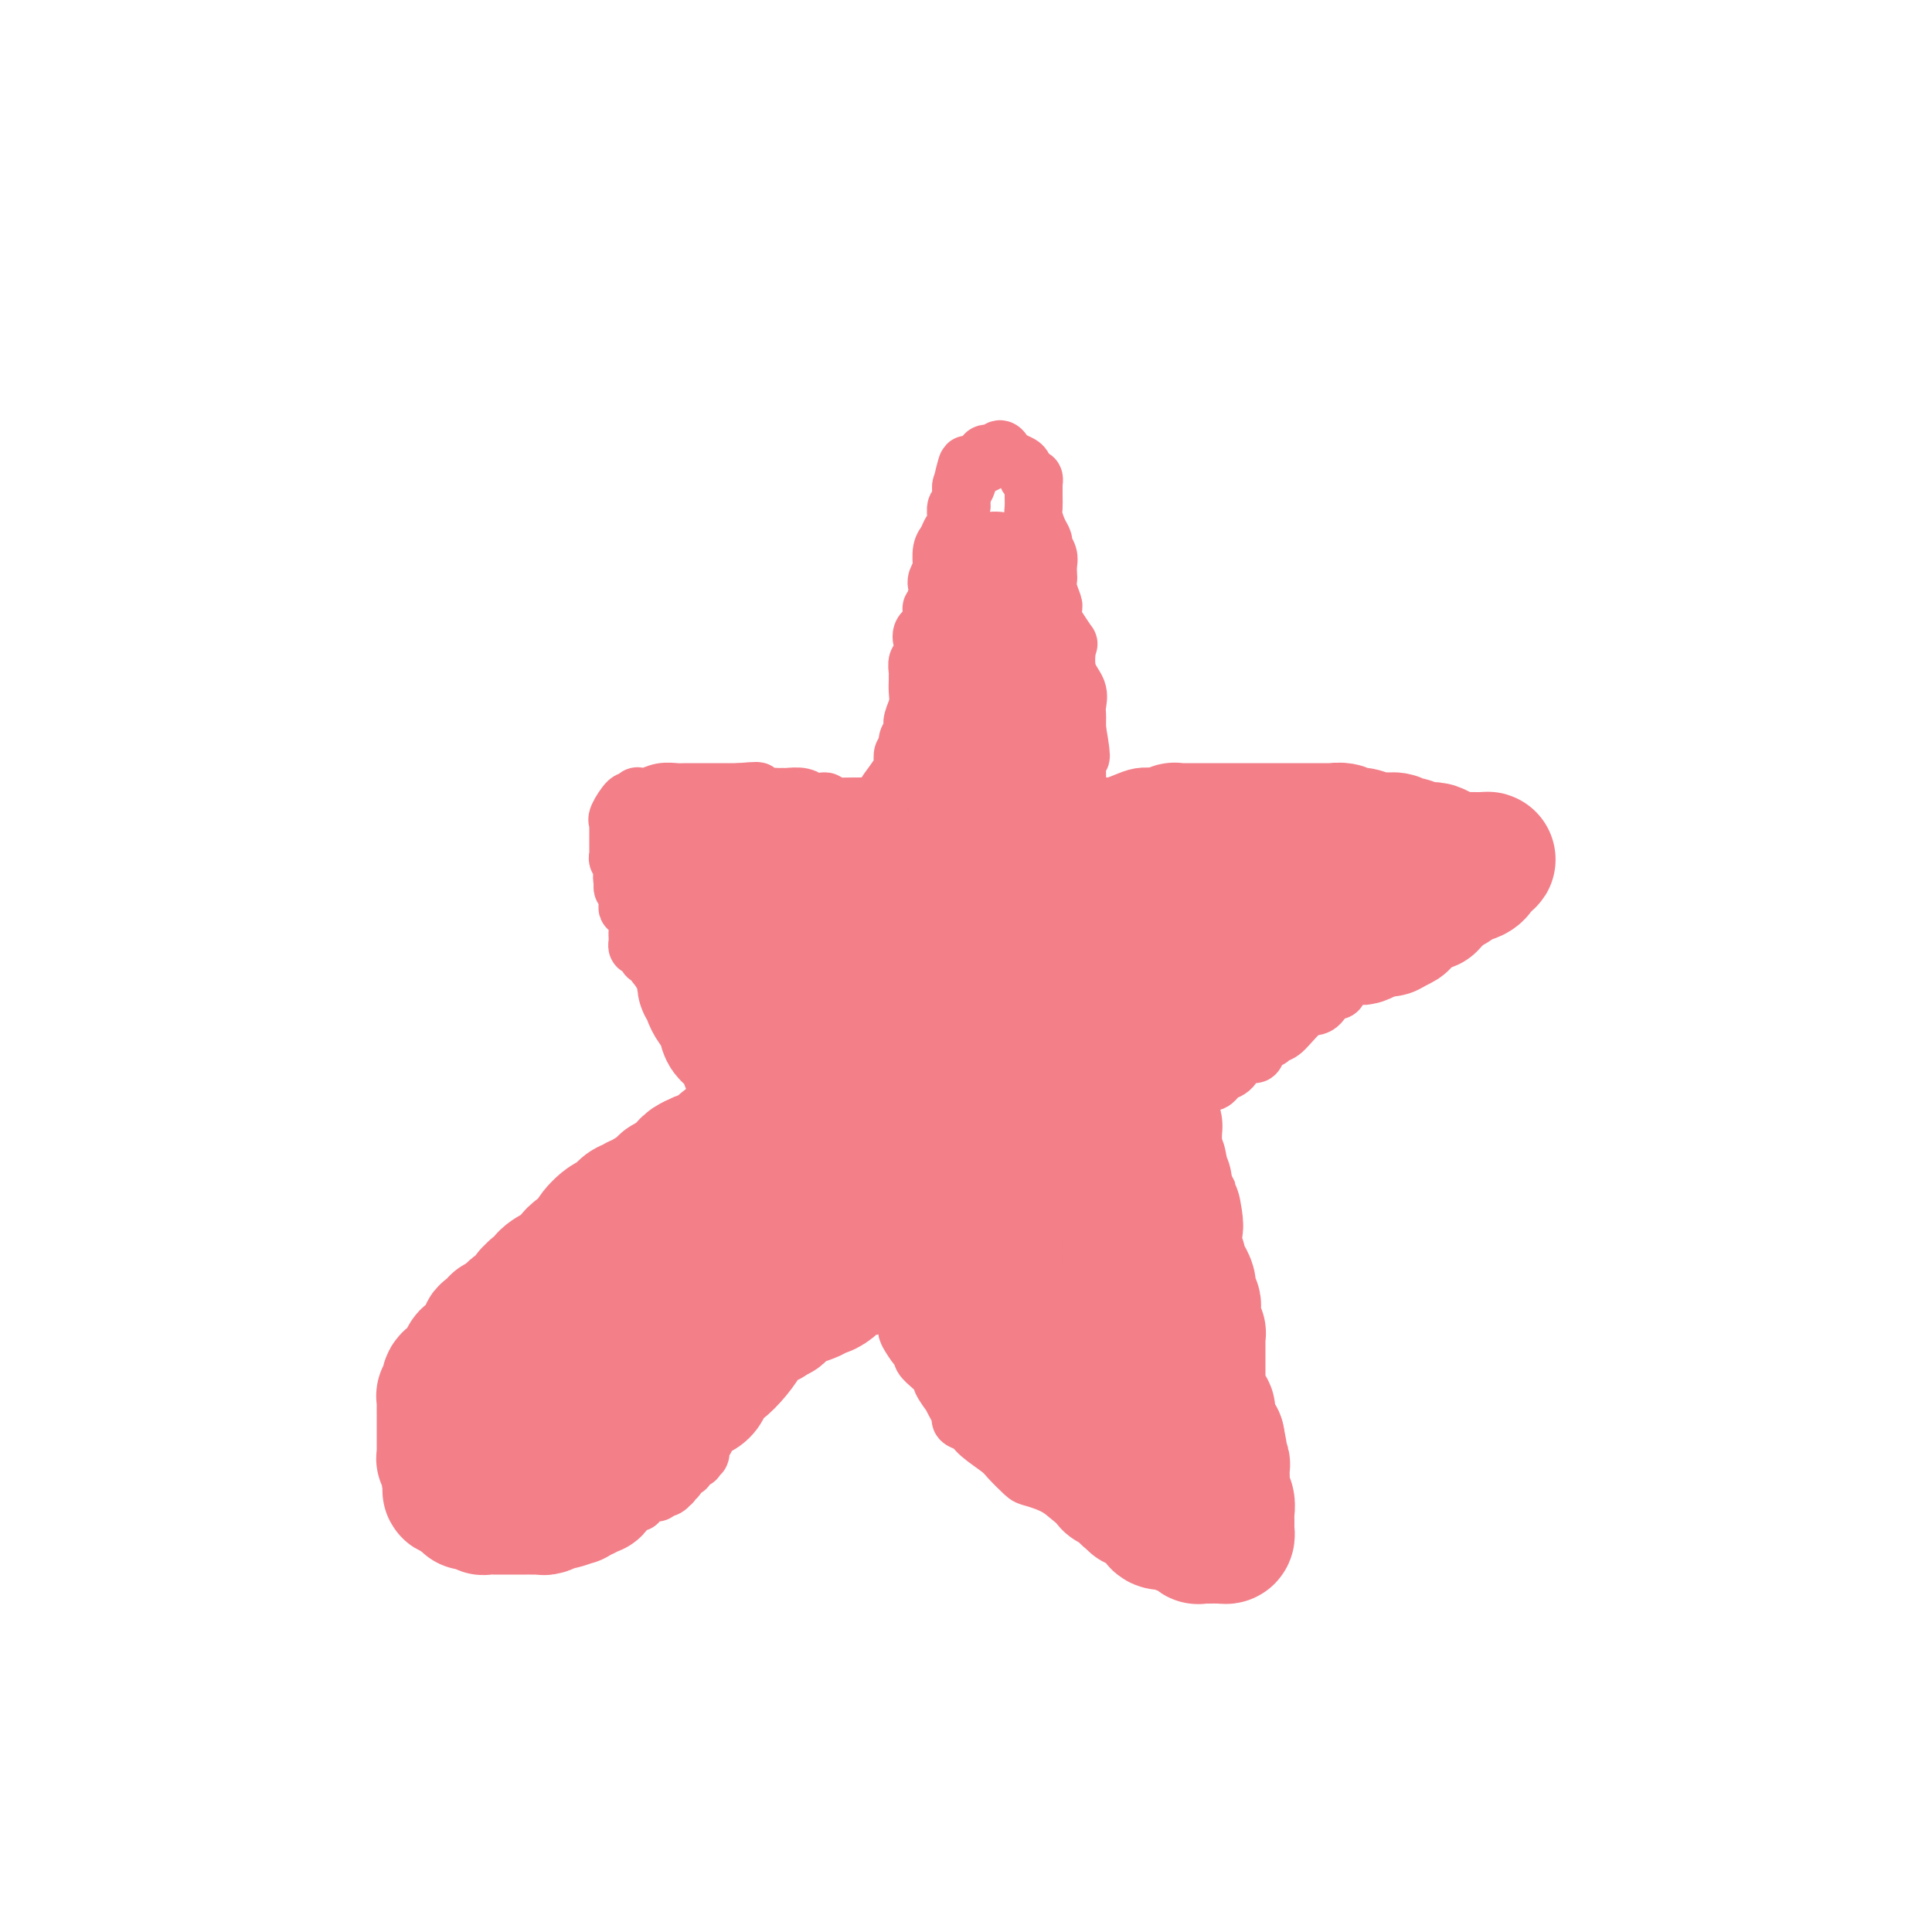 <svg viewBox='0 0 400 400' version='1.1' xmlns='http://www.w3.org/2000/svg' xmlns:xlink='http://www.w3.org/1999/xlink'><g fill='none' stroke='#F37F89' stroke-width='12' stroke-linecap='round' stroke-linejoin='round'><path d='M119,312c0.000,-0.543 0.000,-1.085 0,-1c0.000,0.085 0.000,0.798 0,1c0.000,0.202 0.000,-0.105 0,0c0.000,0.105 -0.000,0.624 0,1c0.000,0.376 0.000,0.609 0,1c-0.000,0.391 -0.000,0.939 0,1c0.000,0.061 0.000,-0.364 0,-1c0.000,-0.636 0.000,-1.483 0,-2c-0.000,-0.517 -0.000,-0.702 0,-1c0.000,-0.298 0.000,-0.707 0,-1c-0.000,-0.293 0.000,-0.471 0,-1c0.000,-0.529 -0.000,-1.411 0,-2c0.000,-0.589 0.000,-0.887 0,-1c0.000,-0.113 0.000,-0.041 0,0c0.000,0.041 -0.000,0.050 0,0c0.000,-0.050 -0.000,-0.160 0,-1c0.000,-0.840 -0.000,-2.410 0,-3c0.000,-0.590 -0.000,-0.201 0,0c0.000,0.201 -0.000,0.214 0,0c0.000,-0.214 -0.000,-0.653 0,-1c0.000,-0.347 -0.000,-0.601 0,-1c0.000,-0.399 -0.000,-0.942 0,-1c0.000,-0.058 -0.000,0.369 0,0c0.000,-0.369 0.000,-1.534 0,-2c0.000,-0.466 0.000,-0.233 0,0'/><path d='M119,297c-0.005,-2.923 -0.016,-1.230 0,-1c0.016,0.230 0.061,-1.003 0,-2c-0.061,-0.997 -0.227,-1.757 0,-3c0.227,-1.243 0.848,-2.970 1,-4c0.152,-1.030 -0.166,-1.365 0,-2c0.166,-0.635 0.814,-1.572 1,-2c0.186,-0.428 -0.092,-0.348 0,-1c0.092,-0.652 0.553,-2.038 1,-3c0.447,-0.962 0.879,-1.501 1,-3c0.121,-1.499 -0.070,-3.958 0,-5c0.070,-1.042 0.400,-0.668 1,-1c0.600,-0.332 1.470,-1.370 2,-3c0.530,-1.630 0.719,-3.852 1,-5c0.281,-1.148 0.653,-1.221 1,-2c0.347,-0.779 0.667,-2.264 1,-3c0.333,-0.736 0.678,-0.723 1,-1c0.322,-0.277 0.621,-0.844 1,-1c0.379,-0.156 0.837,0.099 1,0c0.163,-0.099 0.032,-0.553 0,-1c-0.032,-0.447 0.037,-0.886 0,-1c-0.037,-0.114 -0.178,0.096 0,0c0.178,-0.096 0.674,-0.498 1,-1c0.326,-0.502 0.480,-1.105 1,-2c0.520,-0.895 1.405,-2.082 2,-3c0.595,-0.918 0.901,-1.565 1,-2c0.099,-0.435 -0.007,-0.656 0,-1c0.007,-0.344 0.129,-0.812 1,-2c0.871,-1.188 2.492,-3.098 3,-4c0.508,-0.902 -0.095,-0.797 0,-1c0.095,-0.203 0.890,-0.713 2,-2c1.110,-1.287 2.534,-3.352 3,-4c0.466,-0.648 -0.027,0.121 0,0c0.027,-0.121 0.574,-1.131 1,-2c0.426,-0.869 0.730,-1.596 1,-2c0.270,-0.404 0.507,-0.484 1,-1c0.493,-0.516 1.243,-1.467 2,-2c0.757,-0.533 1.522,-0.646 2,-1c0.478,-0.354 0.670,-0.947 1,-2c0.330,-1.053 0.799,-2.566 1,-3c0.201,-0.434 0.133,0.210 0,0c-0.133,-0.210 -0.333,-1.275 0,-2c0.333,-0.725 1.198,-1.110 2,-2c0.802,-0.890 1.541,-2.284 2,-3c0.459,-0.716 0.638,-0.752 1,-1c0.362,-0.248 0.908,-0.706 1,-1c0.092,-0.294 -0.269,-0.424 0,-1c0.269,-0.576 1.169,-1.598 2,-3c0.831,-1.402 1.595,-3.183 2,-4c0.405,-0.817 0.453,-0.671 1,-1c0.547,-0.329 1.593,-1.132 2,-2c0.407,-0.868 0.175,-1.802 0,-2c-0.175,-0.198 -0.294,0.339 0,0c0.294,-0.339 1.002,-1.553 2,-3c0.998,-1.447 2.285,-3.128 3,-4c0.715,-0.872 0.857,-0.936 1,-1'/><path d='M174,188c7.135,-10.760 2.471,-3.159 1,-1c-1.471,2.159 0.249,-1.122 1,-3c0.751,-1.878 0.531,-2.352 1,-3c0.469,-0.648 1.627,-1.468 2,-2c0.373,-0.532 -0.040,-0.775 0,-1c0.040,-0.225 0.533,-0.432 1,-1c0.467,-0.568 0.909,-1.496 1,-2c0.091,-0.504 -0.168,-0.582 0,-1c0.168,-0.418 0.763,-1.176 1,-2c0.237,-0.824 0.114,-1.715 0,-2c-0.114,-0.285 -0.221,0.034 0,0c0.221,-0.034 0.771,-0.423 1,-1c0.229,-0.577 0.139,-1.344 0,-2c-0.139,-0.656 -0.325,-1.203 0,-2c0.325,-0.797 1.163,-1.845 2,-3c0.837,-1.155 1.675,-2.417 2,-3c0.325,-0.583 0.139,-0.489 0,-1c-0.139,-0.511 -0.230,-1.629 0,-2c0.230,-0.371 0.780,0.003 1,0c0.220,-0.003 0.111,-0.384 0,-1c-0.111,-0.616 -0.222,-1.466 0,-2c0.222,-0.534 0.777,-0.751 1,-1c0.223,-0.249 0.112,-0.528 0,-1c-0.112,-0.472 -0.226,-1.135 0,-2c0.226,-0.865 0.793,-1.932 1,-3c0.207,-1.068 0.054,-2.135 0,-3c-0.054,-0.865 -0.011,-1.526 0,-2c0.011,-0.474 -0.011,-0.761 0,-1c0.011,-0.239 0.056,-0.430 0,-1c-0.056,-0.570 -0.213,-1.518 0,-2c0.213,-0.482 0.797,-0.498 1,-1c0.203,-0.502 0.027,-1.491 0,-2c-0.027,-0.509 0.097,-0.536 0,-1c-0.097,-0.464 -0.414,-1.363 0,-2c0.414,-0.637 1.561,-1.012 2,-2c0.439,-0.988 0.170,-2.590 0,-3c-0.170,-0.410 -0.243,0.371 0,0c0.243,-0.371 0.801,-1.896 1,-3c0.199,-1.104 0.039,-1.788 0,-2c-0.039,-0.212 0.042,0.048 0,0c-0.042,-0.048 -0.207,-0.402 0,-1c0.207,-0.598 0.787,-1.438 1,-2c0.213,-0.562 0.060,-0.846 0,-1c-0.060,-0.154 -0.027,-0.178 0,0c0.027,0.178 0.050,0.558 0,0c-0.050,-0.558 -0.171,-2.052 0,-3c0.171,-0.948 0.635,-1.348 1,-2c0.365,-0.652 0.633,-1.556 1,-2c0.367,-0.444 0.834,-0.429 1,-1c0.166,-0.571 0.030,-1.727 0,-2c-0.030,-0.273 0.044,0.336 0,0c-0.044,-0.336 -0.208,-1.618 0,-2c0.208,-0.382 0.788,0.135 1,0c0.212,-0.135 0.057,-0.923 0,-1c-0.057,-0.077 -0.015,0.556 0,0c0.015,-0.556 0.004,-2.302 0,-3c-0.004,-0.698 -0.002,-0.349 0,0'/><path d='M199,101c2.050,-9.111 1.177,-2.889 1,-1c-0.177,1.889 0.344,-0.555 1,-2c0.656,-1.445 1.447,-1.890 2,-2c0.553,-0.110 0.869,0.115 1,0c0.131,-0.115 0.076,-0.571 0,-1c-0.076,-0.429 -0.175,-0.830 0,-1c0.175,-0.170 0.623,-0.109 1,0c0.377,0.109 0.682,0.267 1,0c0.318,-0.267 0.649,-0.960 1,-1c0.351,-0.040 0.724,0.571 1,1c0.276,0.429 0.456,0.674 1,1c0.544,0.326 1.452,0.733 2,1c0.548,0.267 0.735,0.395 1,1c0.265,0.605 0.607,1.686 1,2c0.393,0.314 0.837,-0.138 1,0c0.163,0.138 0.044,0.866 0,1c-0.044,0.134 -0.012,-0.327 0,0c0.012,0.327 0.006,1.442 0,2c-0.006,0.558 -0.012,0.559 0,1c0.012,0.441 0.041,1.322 0,2c-0.041,0.678 -0.151,1.154 0,2c0.151,0.846 0.562,2.061 1,3c0.438,0.939 0.902,1.604 1,2c0.098,0.396 -0.170,0.525 0,1c0.170,0.475 0.776,1.295 1,2c0.224,0.705 0.064,1.296 0,2c-0.064,0.704 -0.031,1.522 0,2c0.031,0.478 0.060,0.618 0,1c-0.060,0.382 -0.211,1.007 0,2c0.211,0.993 0.782,2.354 1,3c0.218,0.646 0.083,0.575 0,1c-0.083,0.425 -0.115,1.345 0,2c0.115,0.655 0.378,1.046 1,2c0.622,0.954 1.603,2.472 2,3c0.397,0.528 0.212,0.068 0,1c-0.212,0.932 -0.449,3.257 0,5c0.449,1.743 1.584,2.903 2,4c0.416,1.097 0.111,2.129 0,3c-0.111,0.871 -0.030,1.581 0,2c0.030,0.419 0.009,0.548 0,1c-0.009,0.452 -0.004,1.226 0,2'/><path d='M223,151c1.547,8.856 0.415,4.996 0,4c-0.415,-0.996 -0.111,0.871 0,2c0.111,1.129 0.030,1.519 0,2c-0.030,0.481 -0.008,1.054 0,2c0.008,0.946 0.002,2.267 0,3c-0.002,0.733 -0.002,0.878 0,1c0.002,0.122 0.004,0.221 0,1c-0.004,0.779 -0.015,2.238 0,3c0.015,0.762 0.056,0.828 0,1c-0.056,0.172 -0.207,0.449 0,1c0.207,0.551 0.774,1.377 1,2c0.226,0.623 0.112,1.044 0,2c-0.112,0.956 -0.222,2.449 0,3c0.222,0.551 0.778,0.162 1,0c0.222,-0.162 0.112,-0.097 0,0c-0.112,0.097 -0.226,0.227 0,1c0.226,0.773 0.793,2.190 1,3c0.207,0.810 0.056,1.015 0,1c-0.056,-0.015 -0.016,-0.248 0,0c0.016,0.248 0.008,0.979 0,2c-0.008,1.021 -0.016,2.332 0,3c0.016,0.668 0.056,0.693 0,1c-0.056,0.307 -0.209,0.896 0,1c0.209,0.104 0.778,-0.277 1,0c0.222,0.277 0.097,1.213 0,2c-0.097,0.787 -0.166,1.425 0,2c0.166,0.575 0.566,1.088 1,2c0.434,0.912 0.901,2.225 1,3c0.099,0.775 -0.170,1.013 0,2c0.170,0.987 0.777,2.725 1,4c0.223,1.275 0.060,2.089 0,3c-0.060,0.911 -0.016,1.921 0,3c0.016,1.079 0.004,2.227 0,3c-0.004,0.773 -0.001,1.170 0,2c0.001,0.830 0.000,2.093 0,3c-0.000,0.907 -0.000,1.457 0,2c0.000,0.543 0.000,1.080 0,2c-0.000,0.920 -0.000,2.223 0,3c0.000,0.777 0.000,1.029 0,2c-0.000,0.971 -0.000,2.661 0,4c0.000,1.339 0.000,2.327 0,3c-0.000,0.673 -0.001,1.033 0,2c0.001,0.967 0.002,2.543 0,3c-0.002,0.457 -0.008,-0.205 0,1c0.008,1.205 0.031,4.276 0,6c-0.031,1.724 -0.115,2.099 0,3c0.115,0.901 0.431,2.327 1,4c0.569,1.673 1.393,3.594 2,5c0.607,1.406 0.999,2.298 1,3c0.001,0.702 -0.388,1.214 0,2c0.388,0.786 1.552,1.844 2,3c0.448,1.156 0.180,2.408 0,3c-0.180,0.592 -0.274,0.525 0,1c0.274,0.475 0.914,1.493 1,2c0.086,0.507 -0.381,0.501 0,1c0.381,0.499 1.610,1.501 2,2c0.390,0.499 -0.061,0.495 0,1c0.061,0.505 0.632,1.521 1,2c0.368,0.479 0.534,0.423 1,1c0.466,0.577 1.233,1.789 2,3'/><path d='M243,283c2.011,5.246 0.539,1.862 0,1c-0.539,-0.862 -0.145,0.799 0,2c0.145,1.201 0.043,1.940 0,3c-0.043,1.060 -0.026,2.439 0,3c0.026,0.561 0.059,0.305 0,1c-0.059,0.695 -0.212,2.342 0,4c0.212,1.658 0.789,3.325 1,4c0.211,0.675 0.057,0.356 0,1c-0.057,0.644 -0.016,2.251 0,3c0.016,0.749 0.005,0.642 0,1c-0.005,0.358 -0.006,1.182 0,2c0.006,0.818 0.018,1.630 0,2c-0.018,0.370 -0.067,0.299 0,1c0.067,0.701 0.250,2.174 0,3c-0.250,0.826 -0.932,1.006 -1,1c-0.068,-0.006 0.480,-0.198 0,0c-0.480,0.198 -1.988,0.785 -3,1c-1.012,0.215 -1.529,0.058 -2,0c-0.471,-0.058 -0.897,-0.016 -1,0c-0.103,0.016 0.116,0.005 0,0c-0.116,-0.005 -0.567,-0.006 -1,0c-0.433,0.006 -0.850,0.017 -1,0c-0.150,-0.017 -0.034,-0.064 0,0c0.034,0.064 -0.013,0.238 -1,0c-0.987,-0.238 -2.914,-0.888 -4,-1c-1.086,-0.112 -1.331,0.314 -2,0c-0.669,-0.314 -1.762,-1.370 -2,-2c-0.238,-0.630 0.380,-0.835 0,-1c-0.380,-0.165 -1.758,-0.289 -3,-1c-1.242,-0.711 -2.347,-2.010 -4,-3c-1.653,-0.990 -3.854,-1.672 -5,-2c-1.146,-0.328 -1.237,-0.301 -2,-1c-0.763,-0.699 -2.198,-2.124 -3,-3c-0.802,-0.876 -0.971,-1.204 -2,-2c-1.029,-0.796 -2.919,-2.061 -4,-3c-1.081,-0.939 -1.352,-1.552 -2,-2c-0.648,-0.448 -1.674,-0.730 -2,-1c-0.326,-0.270 0.048,-0.528 0,-1c-0.048,-0.472 -0.519,-1.158 -1,-2c-0.481,-0.842 -0.971,-1.839 -1,-2c-0.029,-0.161 0.405,0.514 0,0c-0.405,-0.514 -1.649,-2.218 -2,-3c-0.351,-0.782 0.191,-0.641 0,-1c-0.191,-0.359 -1.116,-1.217 -2,-2c-0.884,-0.783 -1.725,-1.490 -2,-2c-0.275,-0.510 0.018,-0.822 0,-1c-0.018,-0.178 -0.347,-0.223 -1,-1c-0.653,-0.777 -1.629,-2.285 -2,-3c-0.371,-0.715 -0.137,-0.638 0,-1c0.137,-0.362 0.176,-1.164 0,-2c-0.176,-0.836 -0.566,-1.707 -1,-2c-0.434,-0.293 -0.913,-0.009 -1,0c-0.087,0.009 0.219,-0.259 0,-1c-0.219,-0.741 -0.961,-1.957 -2,-3c-1.039,-1.043 -2.374,-1.914 -3,-3c-0.626,-1.086 -0.543,-2.388 -1,-3c-0.457,-0.612 -1.454,-0.534 -2,-1c-0.546,-0.466 -0.641,-1.475 -1,-2c-0.359,-0.525 -0.981,-0.564 -2,-1c-1.019,-0.436 -2.434,-1.267 -3,-2c-0.566,-0.733 -0.283,-1.366 0,-2'/><path d='M172,253c-4.497,-6.092 -2.241,-1.323 -2,0c0.241,1.323 -1.533,-0.801 -2,-2c-0.467,-1.199 0.372,-1.473 0,-2c-0.372,-0.527 -1.956,-1.308 -3,-2c-1.044,-0.692 -1.547,-1.295 -2,-2c-0.453,-0.705 -0.857,-1.512 -1,-2c-0.143,-0.488 -0.027,-0.656 0,-1c0.027,-0.344 -0.037,-0.862 0,-1c0.037,-0.138 0.175,0.104 0,0c-0.175,-0.104 -0.661,-0.554 -1,-1c-0.339,-0.446 -0.529,-0.887 -1,-2c-0.471,-1.113 -1.222,-2.896 -2,-4c-0.778,-1.104 -1.583,-1.527 -2,-2c-0.417,-0.473 -0.445,-0.995 -1,-2c-0.555,-1.005 -1.638,-2.493 -2,-3c-0.362,-0.507 -0.005,-0.034 0,0c0.005,0.034 -0.343,-0.371 -1,-1c-0.657,-0.629 -1.624,-1.481 -2,-2c-0.376,-0.519 -0.160,-0.705 0,-1c0.160,-0.295 0.265,-0.699 0,-1c-0.265,-0.301 -0.901,-0.499 -1,-1c-0.099,-0.501 0.339,-1.306 0,-2c-0.339,-0.694 -1.454,-1.275 -2,-2c-0.546,-0.725 -0.523,-1.592 -1,-2c-0.477,-0.408 -1.453,-0.358 -2,-1c-0.547,-0.642 -0.666,-1.978 -1,-3c-0.334,-1.022 -0.882,-1.731 -1,-2c-0.118,-0.269 0.193,-0.099 0,0c-0.193,0.099 -0.891,0.127 -1,0c-0.109,-0.127 0.370,-0.410 0,-1c-0.370,-0.590 -1.588,-1.488 -2,-2c-0.412,-0.512 -0.019,-0.637 0,-1c0.019,-0.363 -0.337,-0.963 -1,-2c-0.663,-1.037 -1.632,-2.512 -2,-3c-0.368,-0.488 -0.136,0.010 0,0c0.136,-0.010 0.177,-0.528 0,-1c-0.177,-0.472 -0.573,-0.896 -1,-1c-0.427,-0.104 -0.885,0.113 -1,0c-0.115,-0.113 0.113,-0.556 0,-1c-0.113,-0.444 -0.566,-0.888 -1,-1c-0.434,-0.112 -0.849,0.110 -1,0c-0.151,-0.110 -0.040,-0.551 0,-1c0.040,-0.449 0.008,-0.906 0,-1c-0.008,-0.094 0.008,0.175 0,0c-0.008,-0.175 -0.041,-0.795 0,-1c0.041,-0.205 0.156,0.005 0,-1c-0.156,-1.005 -0.581,-3.225 -1,-4c-0.419,-0.775 -0.830,-0.105 -1,0c-0.170,0.105 -0.097,-0.353 0,-1c0.097,-0.647 0.218,-1.482 0,-2c-0.218,-0.518 -0.777,-0.719 -1,-1c-0.223,-0.281 -0.112,-0.640 0,-1'/><path d='M129,183c-0.460,-2.206 -0.109,-1.221 0,-1c0.109,0.221 -0.023,-0.322 0,-1c0.023,-0.678 0.202,-1.491 0,-2c-0.202,-0.509 -0.786,-0.714 -1,-1c-0.214,-0.286 -0.057,-0.654 0,-1c0.057,-0.346 0.015,-0.670 0,-1c-0.015,-0.330 -0.004,-0.666 0,-1c0.004,-0.334 0.001,-0.668 0,-1c-0.001,-0.332 0.000,-0.663 0,-1c-0.000,-0.337 -0.002,-0.679 0,-1c0.002,-0.321 0.007,-0.619 0,-1c-0.007,-0.381 -0.027,-0.843 0,-1c0.027,-0.157 0.103,-0.007 0,0c-0.103,0.007 -0.383,-0.128 0,-1c0.383,-0.872 1.428,-2.481 2,-3c0.572,-0.519 0.669,0.053 1,0c0.331,-0.053 0.894,-0.732 1,-1c0.106,-0.268 -0.245,-0.124 0,0c0.245,0.124 1.085,0.229 2,0c0.915,-0.229 1.903,-0.794 3,-1c1.097,-0.206 2.303,-0.055 3,0c0.697,0.055 0.886,0.015 2,0c1.114,-0.015 3.154,-0.004 4,0c0.846,0.004 0.497,0.001 1,0c0.503,-0.001 1.858,-0.000 3,0c1.142,0.000 2.071,0.000 3,0'/><path d='M153,164c4.356,-0.370 3.745,-0.295 4,0c0.255,0.295 1.374,0.811 2,1c0.626,0.189 0.757,0.051 1,0c0.243,-0.051 0.596,-0.015 1,0c0.404,0.015 0.857,0.008 1,0c0.143,-0.008 -0.025,-0.016 0,0c0.025,0.016 0.244,0.057 1,0c0.756,-0.057 2.049,-0.212 3,0c0.951,0.212 1.561,0.793 2,1c0.439,0.207 0.708,0.041 1,0c0.292,-0.041 0.608,0.041 1,0c0.392,-0.041 0.861,-0.207 1,0c0.139,0.207 -0.052,0.786 1,1c1.052,0.214 3.346,0.061 5,0c1.654,-0.061 2.667,-0.030 4,0c1.333,0.030 2.988,0.061 4,0c1.012,-0.061 1.383,-0.212 2,0c0.617,0.212 1.479,0.789 2,1c0.521,0.211 0.701,0.057 1,0c0.299,-0.057 0.716,-0.015 1,0c0.284,0.015 0.435,0.004 1,0c0.565,-0.004 1.543,-0.001 2,0c0.457,0.001 0.392,0.000 1,0c0.608,-0.000 1.890,-0.000 3,0c1.110,0.000 2.048,0.000 3,0c0.952,-0.000 1.918,-0.000 3,0c1.082,0.000 2.278,0.000 3,0c0.722,-0.000 0.968,-0.000 1,0c0.032,0.000 -0.150,0.000 0,0c0.150,-0.000 0.632,-0.000 1,0c0.368,0.000 0.623,0.000 1,0c0.377,-0.000 0.874,-0.000 1,0c0.126,0.000 -0.121,0.000 0,0c0.121,-0.000 0.611,-0.000 1,0c0.389,0.000 0.679,0.000 1,0c0.321,-0.000 0.673,-0.000 1,0c0.327,0.000 0.629,0.000 1,0c0.371,-0.000 0.810,-0.000 2,0c1.190,0.000 3.131,0.000 4,0c0.869,-0.000 0.666,-0.000 1,0c0.334,0.000 1.204,0.001 2,0c0.796,-0.001 1.519,-0.004 2,0c0.481,0.004 0.719,0.016 1,0c0.281,-0.016 0.606,-0.060 1,0c0.394,0.060 0.857,0.222 1,0c0.143,-0.222 -0.033,-0.830 0,-1c0.033,-0.170 0.277,0.099 1,0c0.723,-0.099 1.925,-0.565 3,-1c1.075,-0.435 2.021,-0.839 3,-1c0.979,-0.161 1.989,-0.081 3,0'/><path d='M239,165c8.145,-0.464 3.506,-0.124 2,0c-1.506,0.124 0.121,0.033 1,0c0.879,-0.033 1.009,-0.009 1,0c-0.009,0.009 -0.157,0.002 0,0c0.157,-0.002 0.621,-0.001 1,0c0.379,0.001 0.674,0.000 1,0c0.326,-0.000 0.684,-0.000 1,0c0.316,0.000 0.591,0.000 1,0c0.409,-0.000 0.954,-0.000 1,0c0.046,0.000 -0.407,0.000 0,0c0.407,-0.000 1.673,0.000 2,0c0.327,-0.000 -0.284,-0.000 0,0c0.284,0.000 1.464,0.000 3,0c1.536,-0.000 3.430,-0.000 4,0c0.570,0.000 -0.183,0.000 0,0c0.183,-0.000 1.301,-0.000 2,0c0.699,0.000 0.978,0.001 1,0c0.022,-0.001 -0.213,-0.004 0,0c0.213,0.004 0.876,0.017 1,0c0.124,-0.017 -0.289,-0.062 0,0c0.289,0.062 1.280,0.231 2,0c0.720,-0.231 1.167,-0.860 2,0c0.833,0.860 2.050,3.211 3,4c0.950,0.789 1.632,0.018 2,0c0.368,-0.018 0.424,0.717 1,1c0.576,0.283 1.674,0.113 2,0c0.326,-0.113 -0.119,-0.170 0,0c0.119,0.170 0.801,0.568 1,1c0.199,0.432 -0.086,0.897 0,1c0.086,0.103 0.544,-0.156 1,0c0.456,0.156 0.909,0.727 1,1c0.091,0.273 -0.182,0.248 0,1c0.182,0.752 0.819,2.281 1,3c0.181,0.719 -0.095,0.629 0,1c0.095,0.371 0.561,1.203 1,2c0.439,0.797 0.850,1.561 1,2c0.150,0.439 0.040,0.555 0,1c-0.040,0.445 -0.011,1.220 0,2c0.011,0.780 0.003,1.565 0,2c-0.003,0.435 -0.001,0.519 0,1c0.001,0.481 0.000,1.360 0,2c-0.000,0.640 -0.000,1.042 0,2c0.000,0.958 0.001,2.474 0,3c-0.001,0.526 -0.003,0.063 0,0c0.003,-0.063 0.011,0.273 0,1c-0.011,0.727 -0.041,1.845 0,3c0.041,1.155 0.152,2.348 0,3c-0.152,0.652 -0.566,0.762 -1,1c-0.434,0.238 -0.886,0.602 -1,1c-0.114,0.398 0.110,0.828 0,1c-0.110,0.172 -0.555,0.086 -1,0'/><path d='M276,205c-0.603,0.282 -0.609,-0.513 -1,0c-0.391,0.513 -1.167,2.333 -2,3c-0.833,0.667 -1.724,0.182 -3,1c-1.276,0.818 -2.937,2.939 -4,4c-1.063,1.061 -1.528,1.062 -2,1c-0.472,-0.062 -0.952,-0.188 -1,0c-0.048,0.188 0.335,0.688 0,1c-0.335,0.312 -1.388,0.434 -2,1c-0.612,0.566 -0.784,1.577 -1,2c-0.216,0.423 -0.478,0.260 -1,0c-0.522,-0.260 -1.306,-0.616 -2,0c-0.694,0.616 -1.299,2.203 -2,3c-0.701,0.797 -1.499,0.804 -2,1c-0.501,0.196 -0.706,0.582 -1,1c-0.294,0.418 -0.677,0.867 -1,1c-0.323,0.133 -0.586,-0.048 -1,0c-0.414,0.048 -0.979,0.327 -2,1c-1.021,0.673 -2.498,1.739 -3,2c-0.502,0.261 -0.029,-0.282 -1,0c-0.971,0.282 -3.388,1.390 -4,2c-0.612,0.610 0.579,0.722 0,1c-0.579,0.278 -2.927,0.722 -4,1c-1.073,0.278 -0.870,0.390 -1,1c-0.130,0.610 -0.594,1.719 -1,2c-0.406,0.281 -0.753,-0.265 -1,0c-0.247,0.265 -0.395,1.342 -1,2c-0.605,0.658 -1.668,0.897 -2,1c-0.332,0.103 0.066,0.070 0,0c-0.066,-0.070 -0.595,-0.176 -1,0c-0.405,0.176 -0.687,0.636 -1,1c-0.313,0.364 -0.656,0.632 -1,1c-0.344,0.368 -0.688,0.835 -1,1c-0.312,0.165 -0.591,0.027 -1,0c-0.409,-0.027 -0.947,0.057 -1,0c-0.053,-0.057 0.381,-0.254 0,0c-0.381,0.254 -1.576,0.961 -2,1c-0.424,0.039 -0.077,-0.589 -1,0c-0.923,0.589 -3.115,2.396 -4,3c-0.885,0.604 -0.462,0.004 -1,0c-0.538,-0.004 -2.037,0.586 -3,1c-0.963,0.414 -1.389,0.651 -2,1c-0.611,0.349 -1.406,0.811 -2,1c-0.594,0.189 -0.986,0.107 -1,0c-0.014,-0.107 0.351,-0.239 0,0c-0.351,0.239 -1.417,0.849 -2,1c-0.583,0.151 -0.682,-0.155 -1,0c-0.318,0.155 -0.855,0.773 -1,1c-0.145,0.227 0.101,0.065 0,0c-0.101,-0.065 -0.551,-0.032 -1,0'/><path d='M203,249c-4.516,2.028 -1.307,0.598 0,0c1.307,-0.598 0.712,-0.363 0,0c-0.712,0.363 -1.540,0.854 -2,1c-0.460,0.146 -0.553,-0.053 -1,0c-0.447,0.053 -1.247,0.358 -2,1c-0.753,0.642 -1.458,1.622 -2,2c-0.542,0.378 -0.920,0.153 -1,0c-0.080,-0.153 0.137,-0.234 0,0c-0.137,0.234 -0.629,0.784 -1,1c-0.371,0.216 -0.622,0.099 -1,0c-0.378,-0.099 -0.882,-0.181 -1,0c-0.118,0.181 0.150,0.626 0,1c-0.150,0.374 -0.719,0.678 -1,1c-0.281,0.322 -0.274,0.661 -1,1c-0.726,0.339 -2.186,0.677 -3,1c-0.814,0.323 -0.982,0.630 -1,1c-0.018,0.370 0.115,0.802 0,1c-0.115,0.198 -0.477,0.162 -1,0c-0.523,-0.162 -1.206,-0.451 -2,0c-0.794,0.451 -1.701,1.640 -2,2c-0.299,0.360 0.008,-0.111 0,0c-0.008,0.111 -0.330,0.803 -1,1c-0.670,0.197 -1.686,-0.101 -2,0c-0.314,0.101 0.074,0.601 0,1c-0.074,0.399 -0.611,0.696 -1,1c-0.389,0.304 -0.629,0.616 -1,1c-0.371,0.384 -0.873,0.839 -1,1c-0.127,0.161 0.121,0.027 0,0c-0.121,-0.027 -0.609,0.052 -1,0c-0.391,-0.052 -0.684,-0.236 -1,0c-0.316,0.236 -0.656,0.893 -1,1c-0.344,0.107 -0.694,-0.336 -1,0c-0.306,0.336 -0.568,1.452 -1,2c-0.432,0.548 -1.034,0.529 -2,1c-0.966,0.471 -2.294,1.432 -3,2c-0.706,0.568 -0.788,0.744 -1,1c-0.212,0.256 -0.554,0.591 -1,1c-0.446,0.409 -0.997,0.890 -1,1c-0.003,0.110 0.542,-0.151 0,0c-0.542,0.151 -2.172,0.713 -3,2c-0.828,1.287 -0.856,3.298 -1,4c-0.144,0.702 -0.406,0.094 -1,0c-0.594,-0.094 -1.522,0.325 -2,1c-0.478,0.675 -0.507,1.607 -1,2c-0.493,0.393 -1.452,0.248 -2,1c-0.548,0.752 -0.687,2.401 -1,3c-0.313,0.599 -0.802,0.149 -1,0c-0.198,-0.149 -0.106,0.004 0,0c0.106,-0.004 0.224,-0.166 0,0c-0.224,0.166 -0.791,0.660 -1,1c-0.209,0.340 -0.060,0.526 0,1c0.060,0.474 0.030,1.237 0,2'/><path d='M149,293c-2.697,3.111 -1.441,0.889 -1,0c0.441,-0.889 0.067,-0.444 0,0c-0.067,0.444 0.175,0.889 0,1c-0.175,0.111 -0.765,-0.111 -1,0c-0.235,0.111 -0.114,0.555 0,1c0.114,0.445 0.223,0.891 0,1c-0.223,0.109 -0.777,-0.121 -1,0c-0.223,0.121 -0.116,0.592 0,1c0.116,0.408 0.241,0.754 0,1c-0.241,0.246 -0.849,0.392 -1,1c-0.151,0.608 0.153,1.679 0,2c-0.153,0.321 -0.763,-0.108 -1,0c-0.237,0.108 -0.101,0.751 0,1c0.101,0.249 0.168,0.103 0,0c-0.168,-0.103 -0.570,-0.163 -1,0c-0.430,0.163 -0.890,0.550 -1,1c-0.110,0.450 0.128,0.962 0,1c-0.128,0.038 -0.622,-0.397 -1,0c-0.378,0.397 -0.640,1.627 -1,2c-0.360,0.373 -0.818,-0.110 -1,0c-0.182,0.110 -0.086,0.813 0,1c0.086,0.187 0.163,-0.142 0,0c-0.163,0.142 -0.568,0.755 -1,1c-0.432,0.245 -0.893,0.121 -1,0c-0.107,-0.121 0.139,-0.239 0,0c-0.139,0.239 -0.663,0.835 -1,1c-0.337,0.165 -0.485,-0.100 -1,0c-0.515,0.100 -1.395,0.566 -2,1c-0.605,0.434 -0.936,0.834 -1,1c-0.064,0.166 0.137,0.096 0,0c-0.137,-0.096 -0.614,-0.218 -1,0c-0.386,0.218 -0.682,0.777 -1,1c-0.318,0.223 -0.659,0.112 -1,0'/><path d='M129,312c-1.328,0.623 -0.149,0.182 0,0c0.149,-0.182 -0.731,-0.105 -1,0c-0.269,0.105 0.075,0.237 0,0c-0.075,-0.237 -0.567,-0.842 -1,-1c-0.433,-0.158 -0.805,0.132 -1,0c-0.195,-0.132 -0.213,-0.684 0,-1c0.213,-0.316 0.655,-0.394 0,-1c-0.655,-0.606 -2.409,-1.738 -3,-3c-0.591,-1.262 -0.018,-2.653 0,-4c0.018,-1.347 -0.517,-2.651 -1,-3c-0.483,-0.349 -0.913,0.255 -1,0c-0.087,-0.255 0.169,-1.371 0,-2c-0.169,-0.629 -0.763,-0.771 -1,-1c-0.237,-0.229 -0.116,-0.546 0,-1c0.116,-0.454 0.227,-1.044 0,-2c-0.227,-0.956 -0.793,-2.276 -1,-3c-0.207,-0.724 -0.055,-0.851 0,-2c0.055,-1.149 0.015,-3.319 0,-4c-0.015,-0.681 -0.004,0.126 0,0c0.004,-0.126 0.002,-1.185 0,-2c-0.002,-0.815 -0.002,-1.387 0,-2c0.002,-0.613 0.007,-1.268 0,-2c-0.007,-0.732 -0.027,-1.542 0,-2c0.027,-0.458 0.102,-0.564 0,-1c-0.102,-0.436 -0.381,-1.202 0,-2c0.381,-0.798 1.420,-1.627 2,-2c0.580,-0.373 0.699,-0.288 1,-1c0.301,-0.712 0.784,-2.219 1,-3c0.216,-0.781 0.167,-0.837 0,-1c-0.167,-0.163 -0.451,-0.435 0,-1c0.451,-0.565 1.637,-1.423 2,-2c0.363,-0.577 -0.096,-0.872 0,-1c0.096,-0.128 0.747,-0.088 1,0c0.253,0.088 0.106,0.222 0,0c-0.106,-0.222 -0.173,-0.802 0,-1c0.173,-0.198 0.585,-0.015 1,0c0.415,0.015 0.833,-0.139 1,0c0.167,0.139 0.084,0.569 0,1'/><path d='M128,262c1.647,-1.713 1.264,-0.495 1,0c-0.264,0.495 -0.411,0.269 0,1c0.411,0.731 1.378,2.420 2,4c0.622,1.580 0.899,3.052 1,4c0.101,0.948 0.027,1.372 0,2c-0.027,0.628 -0.008,1.461 0,2c0.008,0.539 0.006,0.783 0,1c-0.006,0.217 -0.017,0.407 0,1c0.017,0.593 0.061,1.590 0,2c-0.061,0.410 -0.227,0.234 0,1c0.227,0.766 0.845,2.474 1,3c0.155,0.526 -0.155,-0.129 0,1c0.155,1.129 0.774,4.042 1,5c0.226,0.958 0.061,-0.037 0,0c-0.061,0.037 -0.016,1.108 0,2c0.016,0.892 0.004,1.605 0,2c-0.004,0.395 -0.001,0.472 0,1c0.001,0.528 0.000,1.507 0,2c-0.000,0.493 -0.000,0.499 0,1c0.000,0.501 0.000,1.495 0,2c-0.000,0.505 -0.000,0.520 0,1c0.000,0.480 0.000,1.424 0,2c-0.000,0.576 -0.001,0.783 0,0c0.001,-0.783 0.003,-2.556 0,-3c-0.003,-0.444 -0.012,0.439 0,0c0.012,-0.439 0.045,-2.202 0,-3c-0.045,-0.798 -0.170,-0.631 0,-1c0.170,-0.369 0.633,-1.274 1,-2c0.367,-0.726 0.637,-1.272 1,-2c0.363,-0.728 0.818,-1.636 1,-2c0.182,-0.364 0.091,-0.182 0,0'/></g>
<g fill='none' stroke='#F37F89' stroke-width='28' stroke-linecap='round' stroke-linejoin='round'><path d='M187,208c-0.423,-0.241 -0.846,-0.481 -1,0c-0.154,0.481 -0.038,1.684 0,3c0.038,1.316 -0.001,2.745 0,3c0.001,0.255 0.043,-0.665 0,0c-0.043,0.665 -0.170,2.914 0,4c0.170,1.086 0.637,1.007 1,2c0.363,0.993 0.623,3.057 1,4c0.377,0.943 0.871,0.765 1,1c0.129,0.235 -0.106,0.882 0,2c0.106,1.118 0.553,2.707 1,4c0.447,1.293 0.894,2.292 1,3c0.106,0.708 -0.129,1.127 0,2c0.129,0.873 0.624,2.200 1,3c0.376,0.800 0.635,1.075 1,2c0.365,0.925 0.835,2.502 1,3c0.165,0.498 0.025,-0.081 0,0c-0.025,0.081 0.066,0.824 0,1c-0.066,0.176 -0.289,-0.213 0,0c0.289,0.213 1.091,1.029 1,1c-0.091,-0.029 -1.076,-0.904 -2,-2c-0.924,-1.096 -1.787,-2.414 -3,-4c-1.213,-1.586 -2.776,-3.442 -4,-5c-1.224,-1.558 -2.107,-2.819 -3,-4c-0.893,-1.181 -1.794,-2.280 -2,-3c-0.206,-0.720 0.285,-1.059 0,-2c-0.285,-0.941 -1.344,-2.485 -2,-3c-0.656,-0.515 -0.909,-0.002 -1,0c-0.091,0.002 -0.020,-0.508 0,-1c0.020,-0.492 -0.012,-0.965 0,-1c0.012,-0.035 0.068,0.369 0,0c-0.068,-0.369 -0.260,-1.512 -1,-2c-0.740,-0.488 -2.027,-0.321 -3,-1c-0.973,-0.679 -1.632,-2.203 -2,-3c-0.368,-0.797 -0.445,-0.869 -1,-1c-0.555,-0.131 -1.587,-0.323 -2,0c-0.413,0.323 -0.206,1.162 0,2'/><path d='M169,216c-1.132,0.596 0.040,3.585 1,5c0.960,1.415 1.710,1.256 2,2c0.290,0.744 0.120,2.392 0,3c-0.120,0.608 -0.190,0.177 0,1c0.190,0.823 0.640,2.902 1,4c0.360,1.098 0.631,1.216 1,2c0.369,0.784 0.835,2.235 1,3c0.165,0.765 0.030,0.843 0,1c-0.030,0.157 0.044,0.394 0,1c-0.044,0.606 -0.208,1.580 0,2c0.208,0.420 0.787,0.287 1,1c0.213,0.713 0.061,2.272 0,3c-0.061,0.728 -0.030,0.624 0,1c0.030,0.376 0.061,1.232 0,2c-0.061,0.768 -0.214,1.447 0,2c0.214,0.553 0.793,0.980 1,1c0.207,0.020 0.040,-0.366 0,0c-0.040,0.366 0.045,1.482 0,2c-0.045,0.518 -0.221,0.436 -1,1c-0.779,0.564 -2.160,1.774 -3,2c-0.840,0.226 -1.139,-0.531 -2,0c-0.861,0.531 -2.283,2.351 -3,3c-0.717,0.649 -0.728,0.126 -1,0c-0.272,-0.126 -0.805,0.146 -1,0c-0.195,-0.146 -0.052,-0.711 0,-1c0.052,-0.289 0.014,-0.301 0,-1c-0.014,-0.699 -0.004,-2.086 0,-3c0.004,-0.914 0.001,-1.354 0,-2c-0.001,-0.646 -0.000,-1.496 0,-2c0.000,-0.504 0.000,-0.661 0,-1c-0.000,-0.339 -0.000,-0.860 0,-1c0.000,-0.140 0.000,0.102 0,0c-0.000,-0.102 -0.000,-0.548 0,-1c0.000,-0.452 0.000,-0.911 0,-1c-0.000,-0.089 -0.000,0.193 0,0c0.000,-0.193 0.000,-0.860 0,-1c-0.000,-0.140 -0.000,0.246 0,0c0.000,-0.246 0.000,-1.123 0,-2'/><path d='M166,242c-0.328,-2.640 -0.148,-1.241 0,-1c0.148,0.241 0.263,-0.676 0,-1c-0.263,-0.324 -0.905,-0.055 -1,0c-0.095,0.055 0.358,-0.104 0,0c-0.358,0.104 -1.526,0.473 -2,1c-0.474,0.527 -0.253,1.214 -1,2c-0.747,0.786 -2.460,1.671 -3,2c-0.540,0.329 0.093,0.102 0,0c-0.093,-0.102 -0.914,-0.081 -1,0c-0.086,0.081 0.562,0.221 0,1c-0.562,0.779 -2.336,2.199 -4,3c-1.664,0.801 -3.219,0.985 -5,2c-1.781,1.015 -3.788,2.861 -5,4c-1.212,1.139 -1.630,1.571 -2,2c-0.370,0.429 -0.691,0.854 -1,1c-0.309,0.146 -0.606,0.013 -1,0c-0.394,-0.013 -0.887,0.096 -1,0c-0.113,-0.096 0.153,-0.395 0,0c-0.153,0.395 -0.724,1.486 -1,2c-0.276,0.514 -0.256,0.452 -1,1c-0.744,0.548 -2.252,1.706 -3,2c-0.748,0.294 -0.736,-0.275 -1,0c-0.264,0.275 -0.803,1.393 -1,2c-0.197,0.607 -0.053,0.701 0,1c0.053,0.299 0.014,0.801 0,1c-0.014,0.199 -0.004,0.095 0,0c0.004,-0.095 0.001,-0.179 0,0c-0.001,0.179 -0.000,0.623 0,1c0.000,0.377 0.000,0.689 0,1c-0.000,0.311 -0.000,0.622 0,1c0.000,0.378 0.000,0.822 0,1c-0.000,0.178 -0.000,0.089 0,0'/><path d='M132,271c0.000,1.085 0.000,0.797 0,1c-0.000,0.203 -0.000,0.896 0,1c0.000,0.104 0.000,-0.380 0,0c-0.000,0.380 -0.000,1.625 0,2c0.000,0.375 0.000,-0.121 0,0c-0.000,0.121 -0.000,0.858 0,1c0.000,0.142 0.000,-0.313 0,0c-0.000,0.313 -0.000,1.393 0,2c0.000,0.607 0.000,0.741 0,1c-0.000,0.259 -0.000,0.643 0,1c0.000,0.357 0.000,0.686 0,1c-0.000,0.314 -0.000,0.613 0,1c0.000,0.387 0.000,0.863 0,1c-0.000,0.137 -0.000,-0.066 0,0c0.000,0.066 0.000,0.400 0,1c-0.000,0.600 -0.000,1.467 0,2c0.000,0.533 0.001,0.734 0,1c-0.001,0.266 -0.003,0.597 0,1c0.003,0.403 0.012,0.876 0,1c-0.012,0.124 -0.046,-0.103 0,0c0.046,0.103 0.171,0.536 0,1c-0.171,0.464 -0.638,0.961 -1,1c-0.362,0.039 -0.619,-0.379 -1,0c-0.381,0.379 -0.887,1.554 -1,2c-0.113,0.446 0.167,0.162 0,0c-0.167,-0.162 -0.779,-0.202 -1,0c-0.221,0.202 -0.049,0.647 0,1c0.049,0.353 -0.026,0.616 0,1c0.026,0.384 0.151,0.891 0,1c-0.151,0.109 -0.579,-0.181 -1,0c-0.421,0.181 -0.834,0.832 -1,1c-0.166,0.168 -0.083,-0.147 0,0c0.083,0.147 0.167,0.756 0,1c-0.167,0.244 -0.583,0.122 -1,0'/><path d='M125,298c-1.038,1.477 -0.135,1.170 0,1c0.135,-0.170 -0.500,-0.204 -1,0c-0.500,0.204 -0.865,0.646 -1,1c-0.135,0.354 -0.040,0.620 0,1c0.040,0.380 0.025,0.875 0,1c-0.025,0.125 -0.059,-0.120 0,0c0.059,0.120 0.212,0.607 0,1c-0.212,0.393 -0.788,0.694 -1,1c-0.212,0.306 -0.060,0.618 0,1c0.060,0.382 0.026,0.834 0,1c-0.026,0.166 -0.046,0.045 0,0c0.046,-0.045 0.156,-0.013 0,0c-0.156,0.013 -0.578,0.006 -1,0'/><path d='M121,306c-0.785,1.469 -0.746,1.140 -1,1c-0.254,-0.140 -0.800,-0.092 -1,0c-0.200,0.092 -0.054,0.228 0,0c0.054,-0.228 0.014,-0.820 0,-1c-0.014,-0.180 -0.004,0.054 0,0c0.004,-0.054 0.000,-0.395 0,-1c-0.000,-0.605 0.003,-1.475 0,-2c-0.003,-0.525 -0.013,-0.704 0,-1c0.013,-0.296 0.050,-0.710 0,-1c-0.050,-0.290 -0.185,-0.455 0,-1c0.185,-0.545 0.691,-1.470 1,-2c0.309,-0.530 0.422,-0.664 1,-1c0.578,-0.336 1.621,-0.873 2,-1c0.379,-0.127 0.094,0.155 0,0c-0.094,-0.155 0.002,-0.745 0,-1c-0.002,-0.255 -0.102,-0.173 0,0c0.102,0.173 0.404,0.436 1,0c0.596,-0.436 1.484,-1.570 2,-2c0.516,-0.430 0.660,-0.157 1,0c0.340,0.157 0.876,0.197 1,0c0.124,-0.197 -0.163,-0.630 0,-1c0.163,-0.370 0.775,-0.677 1,-1c0.225,-0.323 0.064,-0.664 0,-1c-0.064,-0.336 -0.032,-0.668 0,-1'/><path d='M129,289c1.791,-1.655 1.269,-0.293 1,0c-0.269,0.293 -0.283,-0.483 0,-1c0.283,-0.517 0.864,-0.777 1,-1c0.136,-0.223 -0.172,-0.411 0,-1c0.172,-0.589 0.823,-1.579 1,-2c0.177,-0.421 -0.121,-0.273 0,-1c0.121,-0.727 0.659,-2.328 1,-3c0.341,-0.672 0.484,-0.414 1,-1c0.516,-0.586 1.406,-2.016 2,-3c0.594,-0.984 0.894,-1.523 1,-2c0.106,-0.477 0.018,-0.892 0,-1c-0.018,-0.108 0.032,0.091 0,0c-0.032,-0.091 -0.148,-0.472 0,-1c0.148,-0.528 0.561,-1.203 1,-2c0.439,-0.797 0.906,-1.714 1,-2c0.094,-0.286 -0.185,0.061 0,0c0.185,-0.061 0.834,-0.531 1,-1c0.166,-0.469 -0.150,-0.938 0,-1c0.150,-0.062 0.765,0.282 1,0c0.235,-0.282 0.091,-1.188 1,-2c0.909,-0.812 2.872,-1.528 4,-2c1.128,-0.472 1.420,-0.700 2,-1c0.580,-0.300 1.447,-0.673 2,-1c0.553,-0.327 0.793,-0.610 1,-1c0.207,-0.390 0.381,-0.888 1,-1c0.619,-0.112 1.682,0.162 2,0c0.318,-0.162 -0.108,-0.761 0,-1c0.108,-0.239 0.751,-0.120 1,0c0.249,0.120 0.105,0.240 0,0c-0.105,-0.240 -0.171,-0.838 0,-1c0.171,-0.162 0.581,0.114 1,0c0.419,-0.114 0.848,-0.618 1,-1c0.152,-0.382 0.026,-0.640 0,-1c-0.026,-0.360 0.048,-0.820 0,-1c-0.048,-0.180 -0.219,-0.079 0,0c0.219,0.079 0.828,0.137 1,0c0.172,-0.137 -0.094,-0.468 0,-1c0.094,-0.532 0.547,-1.266 1,-2'/><path d='M159,250c0.592,-1.119 0.071,-0.418 0,0c-0.071,0.418 0.307,0.553 0,1c-0.307,0.447 -1.301,1.208 -2,3c-0.699,1.792 -1.105,4.617 -2,6c-0.895,1.383 -2.278,1.326 -3,2c-0.722,0.674 -0.782,2.080 -1,3c-0.218,0.920 -0.594,1.355 -1,2c-0.406,0.645 -0.841,1.501 -1,2c-0.159,0.499 -0.042,0.640 0,1c0.042,0.360 0.008,0.940 0,1c-0.008,0.060 0.009,-0.401 0,0c-0.009,0.401 -0.045,1.665 0,2c0.045,0.335 0.170,-0.258 0,0c-0.170,0.258 -0.634,1.368 -1,2c-0.366,0.632 -0.634,0.788 -1,1c-0.366,0.212 -0.830,0.481 -1,1c-0.170,0.519 -0.045,1.290 0,1c0.045,-0.290 0.010,-1.639 0,-2c-0.010,-0.361 0.004,0.268 0,0c-0.004,-0.268 -0.026,-1.432 0,-2c0.026,-0.568 0.100,-0.538 0,-1c-0.100,-0.462 -0.375,-1.415 0,-3c0.375,-1.585 1.400,-3.802 2,-5c0.600,-1.198 0.775,-1.376 1,-2c0.225,-0.624 0.500,-1.695 1,-3c0.500,-1.305 1.226,-2.844 2,-4c0.774,-1.156 1.596,-1.929 2,-3c0.404,-1.071 0.390,-2.441 1,-4c0.610,-1.559 1.843,-3.307 3,-5c1.157,-1.693 2.238,-3.330 3,-5c0.762,-1.670 1.205,-3.373 2,-5c0.795,-1.627 1.941,-3.179 3,-5c1.059,-1.821 2.029,-3.910 3,-6'/><path d='M169,223c3.583,-6.629 3.040,-4.701 3,-4c-0.040,0.701 0.424,0.175 1,-1c0.576,-1.175 1.265,-3.001 2,-4c0.735,-0.999 1.517,-1.172 2,-2c0.483,-0.828 0.667,-2.311 1,-3c0.333,-0.689 0.816,-0.584 1,-1c0.184,-0.416 0.068,-1.354 0,-2c-0.068,-0.646 -0.088,-0.999 0,-1c0.088,-0.001 0.283,0.350 0,0c-0.283,-0.350 -1.046,-1.401 -2,-2c-0.954,-0.599 -2.101,-0.747 -3,-1c-0.899,-0.253 -1.551,-0.611 -2,-1c-0.449,-0.389 -0.695,-0.808 -1,-1c-0.305,-0.192 -0.671,-0.156 -1,0c-0.329,0.156 -0.622,0.431 -1,0c-0.378,-0.431 -0.840,-1.570 -1,-2c-0.160,-0.430 -0.019,-0.153 0,0c0.019,0.153 -0.084,0.182 0,0c0.084,-0.182 0.354,-0.574 0,-1c-0.354,-0.426 -1.334,-0.888 -2,-1c-0.666,-0.112 -1.019,0.124 -1,0c0.019,-0.124 0.409,-0.608 0,-1c-0.409,-0.392 -1.616,-0.693 -2,-1c-0.384,-0.307 0.056,-0.621 0,-1c-0.056,-0.379 -0.608,-0.824 -1,-1c-0.392,-0.176 -0.623,-0.084 -1,0c-0.377,0.084 -0.901,0.158 -1,0c-0.099,-0.158 0.226,-0.550 0,-1c-0.226,-0.450 -1.002,-0.958 -1,-1c0.002,-0.042 0.782,0.381 0,0c-0.782,-0.381 -3.127,-1.566 -4,-2c-0.873,-0.434 -0.273,-0.117 0,0c0.273,0.117 0.221,0.033 0,0c-0.221,-0.033 -0.610,-0.017 -1,0'/><path d='M154,188c-3.868,-2.158 -1.036,1.449 0,3c1.036,1.551 0.278,1.048 0,1c-0.278,-0.048 -0.075,0.359 0,1c0.075,0.641 0.024,1.515 0,2c-0.024,0.485 -0.020,0.583 0,1c0.020,0.417 0.057,1.155 0,2c-0.057,0.845 -0.208,1.796 0,3c0.208,1.204 0.774,2.661 1,4c0.226,1.339 0.112,2.561 0,4c-0.112,1.439 -0.222,3.097 0,4c0.222,0.903 0.778,1.051 1,1c0.222,-0.051 0.112,-0.302 0,0c-0.112,0.302 -0.227,1.155 0,2c0.227,0.845 0.795,1.680 1,2c0.205,0.320 0.047,0.126 0,0c-0.047,-0.126 0.016,-0.182 0,0c-0.016,0.182 -0.110,0.602 0,1c0.110,0.398 0.425,0.775 0,1c-0.425,0.225 -1.591,0.300 -2,0c-0.409,-0.300 -0.060,-0.973 0,-2c0.060,-1.027 -0.169,-2.407 -1,-3c-0.831,-0.593 -2.265,-0.400 -3,-1c-0.735,-0.600 -0.771,-1.993 -1,-3c-0.229,-1.007 -0.650,-1.629 -1,-2c-0.350,-0.371 -0.629,-0.491 -1,-1c-0.371,-0.509 -0.835,-1.407 -1,-2c-0.165,-0.593 -0.030,-0.880 0,-1c0.030,-0.120 -0.045,-0.073 0,0c0.045,0.073 0.208,0.173 0,0c-0.208,-0.173 -0.788,-0.620 -1,-1c-0.212,-0.380 -0.057,-0.693 0,-1c0.057,-0.307 0.015,-0.608 0,-1c-0.015,-0.392 -0.004,-0.875 0,-1c0.004,-0.125 0.001,0.107 0,0c-0.001,-0.107 -0.001,-0.554 0,-1'/><path d='M146,200c-0.774,-2.118 -0.207,-0.413 0,0c0.207,0.413 0.056,-0.468 0,-1c-0.056,-0.532 -0.015,-0.716 0,-1c0.015,-0.284 0.004,-0.668 0,-1c-0.004,-0.332 -0.001,-0.614 0,-1c0.001,-0.386 0.000,-0.878 0,-1c-0.000,-0.122 -0.000,0.127 0,0c0.000,-0.127 0.000,-0.629 0,-1c-0.000,-0.371 -0.000,-0.610 0,-1c0.000,-0.390 0.000,-0.932 0,-1c-0.000,-0.068 -0.000,0.336 0,0c0.000,-0.336 0.000,-1.414 0,-2c-0.000,-0.586 -0.000,-0.682 0,-1c0.000,-0.318 0.000,-0.860 0,-1c-0.000,-0.140 -0.000,0.121 0,0c0.000,-0.121 0.000,-0.624 0,-1c-0.000,-0.376 -0.000,-0.625 0,-1c0.000,-0.375 0.000,-0.875 0,-1c-0.000,-0.125 -0.000,0.125 0,0c0.000,-0.125 0.000,-0.625 0,-1c-0.000,-0.375 -0.000,-0.625 0,-1c0.000,-0.375 0.000,-0.874 0,-1c-0.000,-0.126 -0.000,0.120 0,0c0.000,-0.120 0.000,-0.607 0,-1c-0.000,-0.393 -0.000,-0.693 0,-1c0.000,-0.307 0.000,-0.621 0,-1c-0.000,-0.379 -0.000,-0.823 0,-1c0.000,-0.177 0.000,-0.086 0,0c-0.000,0.086 -0.000,0.167 0,0c0.000,-0.167 0.000,-0.584 0,-1'/><path d='M146,177c-0.048,-3.564 -0.167,-0.973 0,0c0.167,0.973 0.620,0.329 1,0c0.380,-0.329 0.686,-0.342 1,0c0.314,0.342 0.634,1.037 1,1c0.366,-0.037 0.777,-0.808 2,0c1.223,0.808 3.258,3.195 4,4c0.742,0.805 0.193,0.027 0,0c-0.193,-0.027 -0.028,0.697 0,1c0.028,0.303 -0.079,0.185 0,0c0.079,-0.185 0.346,-0.438 1,0c0.654,0.438 1.696,1.567 2,2c0.304,0.433 -0.130,0.169 0,0c0.130,-0.169 0.822,-0.242 1,0c0.178,0.242 -0.160,0.801 0,1c0.160,0.199 0.816,0.039 2,0c1.184,-0.039 2.895,0.042 4,0c1.105,-0.042 1.605,-0.207 2,0c0.395,0.207 0.684,0.788 1,1c0.316,0.212 0.659,0.057 1,0c0.341,-0.057 0.679,-0.015 1,0c0.321,0.015 0.624,0.004 1,0c0.376,-0.004 0.826,-0.001 1,0c0.174,0.001 0.074,0.000 0,0c-0.074,-0.000 -0.122,-0.000 0,0c0.122,0.000 0.414,0.000 1,0c0.586,-0.000 1.467,-0.000 2,0c0.533,0.000 0.720,0.000 1,0c0.280,-0.000 0.654,-0.000 1,0c0.346,0.000 0.663,0.000 1,0c0.337,-0.000 0.692,-0.000 1,0c0.308,0.000 0.568,0.000 1,0c0.432,-0.000 1.036,-0.000 1,0c-0.036,0.000 -0.712,0.000 0,0c0.712,-0.000 2.811,-0.000 4,0c1.189,0.000 1.468,0.000 2,0c0.532,-0.000 1.317,-0.000 2,0c0.683,0.000 1.266,0.000 2,0c0.734,-0.000 1.621,-0.000 3,0c1.379,0.000 3.251,0.000 4,0c0.749,-0.000 0.374,-0.000 0,0'/><path d='M198,187c5.950,-0.024 2.326,-0.585 1,-1c-1.326,-0.415 -0.355,-0.685 0,-1c0.355,-0.315 0.095,-0.676 0,-1c-0.095,-0.324 -0.026,-0.612 0,-1c0.026,-0.388 0.008,-0.877 0,-1c-0.008,-0.123 -0.005,0.121 0,0c0.005,-0.121 0.014,-0.606 0,-1c-0.014,-0.394 -0.049,-0.698 0,-1c0.049,-0.302 0.184,-0.602 0,-1c-0.184,-0.398 -0.687,-0.895 -1,-1c-0.313,-0.105 -0.435,0.183 -1,0c-0.565,-0.183 -1.574,-0.837 -2,-1c-0.426,-0.163 -0.270,0.167 -1,0c-0.730,-0.167 -2.344,-0.829 -4,-1c-1.656,-0.171 -3.352,0.150 -4,0c-0.648,-0.150 -0.247,-0.772 -1,-1c-0.753,-0.228 -2.659,-0.061 -4,0c-1.341,0.061 -2.117,0.016 -3,0c-0.883,-0.016 -1.872,-0.004 -3,0c-1.128,0.004 -2.395,0.001 -3,0c-0.605,-0.001 -0.550,-0.000 -1,0c-0.450,0.000 -1.406,0.000 -2,0c-0.594,-0.000 -0.827,-0.000 -1,0c-0.173,0.000 -0.287,0.000 -1,0c-0.713,-0.000 -2.024,-0.000 -3,0c-0.976,0.000 -1.616,0.000 -2,0c-0.384,-0.000 -0.512,-0.000 -1,0c-0.488,0.000 -1.336,0.000 -2,0c-0.664,-0.000 -1.143,-0.001 -1,0c0.143,0.001 0.910,0.004 1,0c0.090,-0.004 -0.496,-0.016 0,0c0.496,0.016 2.073,0.060 3,0c0.927,-0.060 1.205,-0.222 2,0c0.795,0.222 2.108,0.830 3,1c0.892,0.170 1.363,-0.099 2,0c0.637,0.099 1.441,0.565 2,1c0.559,0.435 0.874,0.839 1,1c0.126,0.161 0.063,0.081 0,0'/><path d='M172,178c2.490,0.464 1.716,0.124 2,0c0.284,-0.124 1.627,-0.033 3,0c1.373,0.033 2.777,0.008 4,0c1.223,-0.008 2.264,0.001 3,0c0.736,-0.001 1.167,-0.013 2,0c0.833,0.013 2.068,0.052 3,0c0.932,-0.052 1.560,-0.194 2,0c0.440,0.194 0.690,0.726 1,1c0.310,0.274 0.678,0.292 1,0c0.322,-0.292 0.598,-0.894 1,-1c0.402,-0.106 0.931,0.284 1,0c0.069,-0.284 -0.322,-1.243 0,-2c0.322,-0.757 1.358,-1.314 2,-2c0.642,-0.686 0.889,-1.502 1,-2c0.111,-0.498 0.085,-0.680 0,-1c-0.085,-0.320 -0.230,-0.779 0,-1c0.230,-0.221 0.836,-0.205 1,-1c0.164,-0.795 -0.115,-2.402 0,-3c0.115,-0.598 0.623,-0.188 1,-1c0.377,-0.812 0.623,-2.845 1,-4c0.377,-1.155 0.886,-1.433 1,-2c0.114,-0.567 -0.166,-1.423 0,-2c0.166,-0.577 0.776,-0.876 1,-1c0.224,-0.124 0.060,-0.075 0,0c-0.060,0.075 -0.016,0.174 0,0c0.016,-0.174 0.004,-0.621 0,-1c-0.004,-0.379 -0.001,-0.689 0,-1c0.001,-0.311 0.000,-0.622 0,-1c-0.000,-0.378 -0.000,-0.822 0,-1c0.000,-0.178 0.000,-0.089 0,0c-0.000,0.089 -0.000,0.178 0,0c0.000,-0.178 0.000,-0.622 0,-1c-0.000,-0.378 -0.000,-0.689 0,-1'/><path d='M203,150c1.237,-4.576 0.331,-2.017 0,-1c-0.331,1.017 -0.086,0.490 0,0c0.086,-0.490 0.013,-0.945 0,-1c-0.013,-0.055 0.035,0.288 0,0c-0.035,-0.288 -0.153,-1.208 0,-2c0.153,-0.792 0.577,-1.455 1,-2c0.423,-0.545 0.844,-0.973 1,-1c0.156,-0.027 0.045,0.347 0,0c-0.045,-0.347 -0.026,-1.417 0,-2c0.026,-0.583 0.060,-0.681 0,-1c-0.060,-0.319 -0.212,-0.860 0,-1c0.212,-0.140 0.789,0.122 1,0c0.211,-0.122 0.057,-0.628 0,-1c-0.057,-0.372 -0.015,-0.612 0,-1c0.015,-0.388 0.004,-0.926 0,-1c-0.004,-0.074 -0.001,0.317 0,0c0.001,-0.317 0.000,-1.342 0,-2c-0.000,-0.658 -0.000,-0.951 0,-1c0.000,-0.049 0.000,0.144 0,0c-0.000,-0.144 -0.000,-0.626 0,-1c0.000,-0.374 0.000,-0.639 0,-1c-0.000,-0.361 -0.000,-0.818 0,-1c0.000,-0.182 0.000,-0.090 0,0c-0.000,0.090 -0.000,0.179 0,0c0.000,-0.179 0.000,-0.625 0,-1c-0.000,-0.375 -0.000,-0.678 0,-1c0.000,-0.322 0.000,-0.663 0,-1c-0.000,-0.337 -0.000,-0.668 0,-1'/><path d='M206,126c0.464,-3.726 0.124,-1.040 0,0c-0.124,1.040 -0.033,0.434 0,0c0.033,-0.434 0.009,-0.695 0,-1c-0.009,-0.305 -0.002,-0.654 0,-1c0.002,-0.346 0.001,-0.688 0,-1c-0.001,-0.312 -0.000,-0.594 0,-1c0.000,-0.406 0.000,-0.938 0,-1c-0.000,-0.062 -0.000,0.344 0,0c0.000,-0.344 0.000,-1.438 0,-1c-0.000,0.438 -0.000,2.406 0,3c0.000,0.594 0.000,-0.188 0,0c-0.000,0.188 -0.000,1.347 0,2c0.000,0.653 0.000,0.800 0,1c-0.000,0.200 0.000,0.452 0,1c-0.000,0.548 -0.000,1.390 0,2c0.000,0.610 0.000,0.988 0,1c-0.000,0.012 -0.000,-0.342 0,0c0.000,0.342 0.000,1.378 0,2c-0.000,0.622 -0.000,0.828 0,1c0.000,0.172 0.000,0.310 0,1c-0.000,0.690 -0.000,1.933 0,3c0.000,1.067 0.001,1.958 0,3c-0.001,1.042 -0.004,2.234 0,3c0.004,0.766 0.016,1.105 0,2c-0.016,0.895 -0.060,2.346 0,3c0.060,0.654 0.222,0.509 0,1c-0.222,0.491 -0.830,1.617 -1,2c-0.170,0.383 0.098,0.024 0,1c-0.098,0.976 -0.561,3.288 -1,4c-0.439,0.712 -0.853,-0.175 -1,0c-0.147,0.175 -0.025,1.412 0,2c0.025,0.588 -0.046,0.527 0,1c0.046,0.473 0.208,1.481 0,2c-0.208,0.519 -0.788,0.548 -1,1c-0.212,0.452 -0.057,1.325 0,2c0.057,0.675 0.015,1.150 0,2c-0.015,0.850 -0.004,2.073 0,3c0.004,0.927 0.001,1.558 0,2c-0.001,0.442 -0.000,0.696 0,1c0.000,0.304 0.000,0.658 0,1c-0.000,0.342 -0.000,0.671 0,1'/><path d='M202,174c-0.619,8.303 -0.167,2.060 0,0c0.167,-2.060 0.049,0.064 0,1c-0.049,0.936 -0.028,0.684 0,1c0.028,0.316 0.065,1.199 0,2c-0.065,0.801 -0.231,1.521 0,2c0.231,0.479 0.858,0.718 1,1c0.142,0.282 -0.200,0.607 0,1c0.200,0.393 0.942,0.853 1,1c0.058,0.147 -0.569,-0.020 0,0c0.569,0.020 2.335,0.225 3,0c0.665,-0.225 0.231,-0.881 0,-1c-0.231,-0.119 -0.258,0.297 0,0c0.258,-0.297 0.801,-1.308 1,-2c0.199,-0.692 0.052,-1.067 0,-2c-0.052,-0.933 -0.010,-2.426 0,-3c0.010,-0.574 -0.011,-0.230 0,-1c0.011,-0.770 0.056,-2.654 0,-4c-0.056,-1.346 -0.211,-2.153 0,-3c0.211,-0.847 0.789,-1.735 1,-2c0.211,-0.265 0.057,0.094 0,0c-0.057,-0.094 -0.015,-0.640 0,-1c0.015,-0.360 0.004,-0.535 0,-1c-0.004,-0.465 -0.001,-1.219 0,-1c0.001,0.219 0.000,1.410 0,2c-0.000,0.590 0.000,0.578 0,1c-0.000,0.422 -0.001,1.279 0,2c0.001,0.721 0.003,1.308 0,2c-0.003,0.692 -0.011,1.489 0,2c0.011,0.511 0.041,0.735 0,1c-0.041,0.265 -0.155,0.569 0,1c0.155,0.431 0.577,0.988 1,2c0.423,1.012 0.845,2.477 1,3c0.155,0.523 0.042,0.102 0,0c-0.042,-0.102 -0.012,0.114 0,1c0.012,0.886 0.006,2.443 0,4'/><path d='M211,183c0.305,3.801 0.068,3.805 0,4c-0.068,0.195 0.034,0.581 0,1c-0.034,0.419 -0.205,0.869 0,1c0.205,0.131 0.787,-0.059 1,0c0.213,0.059 0.057,0.368 0,1c-0.057,0.632 -0.016,1.588 0,2c0.016,0.412 0.005,0.282 0,1c-0.005,0.718 -0.005,2.286 0,3c0.005,0.714 0.016,0.576 0,1c-0.016,0.424 -0.060,1.412 0,2c0.060,0.588 0.222,0.777 0,1c-0.222,0.223 -0.829,0.481 -1,1c-0.171,0.519 0.094,1.300 0,2c-0.094,0.700 -0.547,1.319 -1,2c-0.453,0.681 -0.906,1.425 -1,2c-0.094,0.575 0.172,0.983 0,1c-0.172,0.017 -0.782,-0.357 -1,0c-0.218,0.357 -0.045,1.445 0,2c0.045,0.555 -0.039,0.578 0,1c0.039,0.422 0.202,1.244 0,2c-0.202,0.756 -0.770,1.448 -1,1c-0.230,-0.448 -0.122,-2.034 0,-3c0.122,-0.966 0.257,-1.310 0,-2c-0.257,-0.690 -0.906,-1.726 -1,-3c-0.094,-1.274 0.367,-2.786 0,-4c-0.367,-1.214 -1.562,-2.131 -2,-3c-0.438,-0.869 -0.117,-1.690 0,-3c0.117,-1.310 0.031,-3.111 0,-4c-0.031,-0.889 -0.008,-0.868 0,0c0.008,0.868 0.002,2.582 0,4c-0.002,1.418 -0.001,2.540 0,4c0.001,1.460 0.000,3.257 0,4c-0.000,0.743 -0.000,0.431 0,1c0.000,0.569 0.000,2.020 0,3c-0.000,0.980 -0.000,1.490 0,2'/><path d='M204,210c0.003,3.502 0.011,3.256 0,4c-0.011,0.744 -0.041,2.479 0,4c0.041,1.521 0.153,2.829 0,3c-0.153,0.171 -0.570,-0.796 0,0c0.570,0.796 2.128,3.355 3,5c0.872,1.645 1.057,2.377 1,3c-0.057,0.623 -0.356,1.136 0,2c0.356,0.864 1.367,2.078 2,3c0.633,0.922 0.888,1.552 1,2c0.112,0.448 0.081,0.713 0,1c-0.081,0.287 -0.211,0.597 0,1c0.211,0.403 0.763,0.901 1,1c0.237,0.099 0.157,-0.200 0,0c-0.157,0.200 -0.392,0.897 0,1c0.392,0.103 1.411,-0.390 2,0c0.589,0.390 0.749,1.663 1,2c0.251,0.337 0.593,-0.261 1,0c0.407,0.261 0.879,1.380 1,2c0.121,0.620 -0.108,0.740 0,1c0.108,0.260 0.555,0.661 1,1c0.445,0.339 0.890,0.617 1,1c0.110,0.383 -0.114,0.871 0,1c0.114,0.129 0.567,-0.103 1,0c0.433,0.103 0.847,0.539 1,1c0.153,0.461 0.044,0.947 0,1c-0.044,0.053 -0.022,-0.326 0,0c0.022,0.326 0.043,1.359 0,2c-0.043,0.641 -0.151,0.892 0,1c0.151,0.108 0.562,0.074 1,0c0.438,-0.074 0.902,-0.188 1,0c0.098,0.188 -0.170,0.676 0,1c0.170,0.324 0.778,0.482 1,1c0.222,0.518 0.060,1.396 0,2c-0.060,0.604 -0.016,0.935 0,1c0.016,0.065 0.006,-0.137 0,0c-0.006,0.137 -0.008,0.611 0,1c0.008,0.389 0.026,0.693 0,1c-0.026,0.307 -0.097,0.618 0,1c0.097,0.382 0.360,0.834 0,1c-0.360,0.166 -1.344,0.047 -2,0c-0.656,-0.047 -0.984,-0.020 -1,0c-0.016,0.020 0.280,0.034 0,0c-0.280,-0.034 -1.137,-0.115 -2,0c-0.863,0.115 -1.734,0.427 -2,1c-0.266,0.573 0.072,1.406 0,2c-0.072,0.594 -0.555,0.950 -1,1c-0.445,0.050 -0.851,-0.207 -1,0c-0.149,0.207 -0.040,0.877 0,1c0.040,0.123 0.011,-0.303 0,0c-0.011,0.303 -0.003,1.334 0,2c0.003,0.666 0.001,0.966 0,1c-0.001,0.034 -0.000,-0.197 0,0c0.000,0.197 0.000,0.822 0,1c-0.000,0.178 -0.000,-0.092 0,0c0.000,0.092 0.000,0.546 0,1'/><path d='M215,272c0.000,0.952 0.000,0.833 0,1c-0.000,0.167 -0.001,0.621 0,1c0.001,0.379 0.004,0.684 0,1c-0.004,0.316 -0.016,0.645 0,1c0.016,0.355 0.061,0.738 0,1c-0.061,0.262 -0.227,0.404 0,1c0.227,0.596 0.845,1.647 1,2c0.155,0.353 -0.155,0.006 0,0c0.155,-0.006 0.775,0.327 1,1c0.225,0.673 0.054,1.687 0,2c-0.054,0.313 0.010,-0.075 0,0c-0.010,0.075 -0.093,0.611 0,1c0.093,0.389 0.364,0.630 1,1c0.636,0.370 1.638,0.870 2,1c0.362,0.130 0.083,-0.110 0,0c-0.083,0.110 0.031,0.569 0,1c-0.031,0.431 -0.205,0.833 0,1c0.205,0.167 0.790,0.097 1,0c0.210,-0.097 0.045,-0.222 0,0c-0.045,0.222 0.029,0.792 0,1c-0.029,0.208 -0.163,0.056 0,0c0.163,-0.056 0.622,-0.015 1,0c0.378,0.015 0.675,0.004 1,0c0.325,-0.004 0.680,-0.001 1,0c0.320,0.001 0.607,-0.001 1,0c0.393,0.001 0.893,0.004 1,0c0.107,-0.004 -0.179,-0.016 0,0c0.179,0.016 0.822,0.060 1,0c0.178,-0.060 -0.110,-0.223 0,0c0.110,0.223 0.618,0.833 1,1c0.382,0.167 0.639,-0.110 1,0c0.361,0.110 0.828,0.607 1,1c0.172,0.393 0.049,0.684 0,1c-0.049,0.316 -0.025,0.658 0,1'/><path d='M230,293c2.178,1.206 1.123,-0.280 1,0c-0.123,0.280 0.685,2.327 1,3c0.315,0.673 0.137,-0.027 0,0c-0.137,0.027 -0.233,0.781 0,1c0.233,0.219 0.794,-0.096 1,0c0.206,0.096 0.056,0.604 0,1c-0.056,0.396 -0.018,0.681 0,1c0.018,0.319 0.016,0.674 0,1c-0.016,0.326 -0.047,0.623 0,1c0.047,0.377 0.172,0.833 0,1c-0.172,0.167 -0.641,0.045 -1,0c-0.359,-0.045 -0.608,-0.012 -1,0c-0.392,0.012 -0.927,0.001 -1,0c-0.073,-0.001 0.316,0.006 0,0c-0.316,-0.006 -1.336,-0.024 -2,0c-0.664,0.024 -0.970,0.091 -1,0c-0.030,-0.091 0.217,-0.341 0,-1c-0.217,-0.659 -0.898,-1.728 -1,-2c-0.102,-0.272 0.375,0.254 0,0c-0.375,-0.254 -1.603,-1.287 -2,-2c-0.397,-0.713 0.037,-1.107 0,-2c-0.037,-0.893 -0.546,-2.285 -1,-3c-0.454,-0.715 -0.854,-0.754 -1,-1c-0.146,-0.246 -0.039,-0.700 0,-1c0.039,-0.300 0.009,-0.447 0,-1c-0.009,-0.553 0.002,-1.514 0,-2c-0.002,-0.486 -0.016,-0.498 0,-1c0.016,-0.502 0.060,-1.496 0,-2c-0.060,-0.504 -0.226,-0.520 0,-1c0.226,-0.480 0.845,-1.424 1,-2c0.155,-0.576 -0.155,-0.785 0,-1c0.155,-0.215 0.774,-0.435 1,-1c0.226,-0.565 0.061,-1.475 0,-2c-0.061,-0.525 -0.016,-0.667 0,-1c0.016,-0.333 0.004,-0.859 0,-1c-0.004,-0.141 -0.001,0.103 0,0c0.001,-0.103 0.001,-0.551 0,-1'/><path d='M224,274c-0.724,-3.558 -2.536,-0.953 -3,0c-0.464,0.953 0.418,0.255 0,0c-0.418,-0.255 -2.136,-0.068 -3,0c-0.864,0.068 -0.875,0.018 -1,0c-0.125,-0.018 -0.363,-0.005 -1,0c-0.637,0.005 -1.672,0.002 -2,0c-0.328,-0.002 0.052,-0.005 0,0c-0.052,0.005 -0.535,0.016 -1,0c-0.465,-0.016 -0.912,-0.060 -1,0c-0.088,0.060 0.183,0.223 0,0c-0.183,-0.223 -0.818,-0.833 -1,-1c-0.182,-0.167 0.091,0.110 0,0c-0.091,-0.110 -0.546,-0.606 -1,-1c-0.454,-0.394 -0.907,-0.685 -1,-1c-0.093,-0.315 0.173,-0.655 0,-1c-0.173,-0.345 -0.785,-0.695 -1,-1c-0.215,-0.305 -0.032,-0.564 0,-1c0.032,-0.436 -0.086,-1.048 0,-1c0.086,0.048 0.378,0.755 0,0c-0.378,-0.755 -1.425,-2.972 -2,-4c-0.575,-1.028 -0.676,-0.867 -1,-1c-0.324,-0.133 -0.869,-0.561 -1,-1c-0.131,-0.439 0.154,-0.891 0,-1c-0.154,-0.109 -0.745,0.125 -1,0c-0.255,-0.125 -0.174,-0.607 0,-1c0.174,-0.393 0.442,-0.695 0,-1c-0.442,-0.305 -1.593,-0.612 -2,0c-0.407,0.612 -0.070,2.145 0,3c0.070,0.855 -0.125,1.033 0,2c0.125,0.967 0.572,2.722 1,4c0.428,1.278 0.837,2.079 1,3c0.163,0.921 0.082,1.960 0,3'/><path d='M203,273c0.260,2.912 0.910,2.692 1,3c0.090,0.308 -0.378,1.143 0,2c0.378,0.857 1.604,1.735 2,2c0.396,0.265 -0.037,-0.083 0,0c0.037,0.083 0.546,0.596 1,1c0.454,0.404 0.854,0.700 1,1c0.146,0.300 0.039,0.606 0,1c-0.039,0.394 -0.010,0.877 0,1c0.010,0.123 0.003,-0.116 0,0c-0.003,0.116 -0.001,0.585 0,1c0.001,0.415 -0.000,0.775 0,1c0.000,0.225 0.001,0.314 0,0c-0.001,-0.314 -0.003,-1.032 0,-2c0.003,-0.968 0.011,-2.185 0,-3c-0.011,-0.815 -0.041,-1.226 0,-2c0.041,-0.774 0.155,-1.910 0,-3c-0.155,-1.090 -0.577,-2.133 -1,-3c-0.423,-0.867 -0.845,-1.559 -1,-3c-0.155,-1.441 -0.041,-3.631 0,-5c0.041,-1.369 0.011,-1.916 0,-3c-0.011,-1.084 -0.003,-2.705 0,-5c0.003,-2.295 0.001,-5.264 0,-7c-0.001,-1.736 -0.000,-2.237 0,-3c0.000,-0.763 -0.000,-1.786 0,-3c0.000,-1.214 0.000,-2.620 0,-4c-0.000,-1.380 -0.001,-2.735 0,-3c0.001,-0.265 0.003,0.561 0,0c-0.003,-0.561 -0.011,-2.507 0,-3c0.011,-0.493 0.042,0.467 0,0c-0.042,-0.467 -0.156,-2.363 0,-3c0.156,-0.637 0.580,-0.016 1,0c0.420,0.016 0.834,-0.573 1,-1c0.166,-0.427 0.083,-0.692 0,-1c-0.083,-0.308 -0.167,-0.659 0,-1c0.167,-0.341 0.583,-0.670 1,-1'/><path d='M209,227c0.625,-0.558 0.687,0.047 1,0c0.313,-0.047 0.878,-0.745 1,-1c0.122,-0.255 -0.199,-0.068 0,0c0.199,0.068 0.919,0.015 1,0c0.081,-0.015 -0.476,0.006 0,0c0.476,-0.006 1.986,-0.040 3,0c1.014,0.040 1.533,0.154 2,0c0.467,-0.154 0.882,-0.577 1,-1c0.118,-0.423 -0.061,-0.845 0,-1c0.061,-0.155 0.363,-0.042 1,0c0.637,0.042 1.610,0.012 2,0c0.390,-0.012 0.196,-0.007 0,0c-0.196,0.007 -0.393,0.016 0,0c0.393,-0.016 1.378,-0.056 2,0c0.622,0.056 0.881,0.208 1,0c0.119,-0.208 0.097,-0.778 0,-1c-0.097,-0.222 -0.269,-0.097 1,0c1.269,0.097 3.979,0.167 5,0c1.021,-0.167 0.352,-0.572 0,-1c-0.352,-0.428 -0.389,-0.878 0,-1c0.389,-0.122 1.203,0.084 2,0c0.797,-0.084 1.575,-0.457 2,-1c0.425,-0.543 0.496,-1.256 1,-2c0.504,-0.744 1.441,-1.519 2,-2c0.559,-0.481 0.740,-0.668 1,-1c0.260,-0.332 0.598,-0.810 1,-1c0.402,-0.190 0.867,-0.092 1,0c0.133,0.092 -0.066,0.178 0,0c0.066,-0.178 0.399,-0.621 1,-1c0.601,-0.379 1.472,-0.694 2,-1c0.528,-0.306 0.715,-0.604 1,-1c0.285,-0.396 0.669,-0.890 1,-1c0.331,-0.110 0.610,0.163 1,0c0.390,-0.163 0.892,-0.761 1,-1c0.108,-0.239 -0.179,-0.120 0,0c0.179,0.120 0.824,0.239 1,0c0.176,-0.239 -0.118,-0.837 0,-1c0.118,-0.163 0.647,0.110 1,0c0.353,-0.110 0.529,-0.603 1,-1c0.471,-0.397 1.235,-0.699 2,-1'/><path d='M252,206c3.341,-2.569 0.693,-0.491 0,0c-0.693,0.491 0.570,-0.604 1,-1c0.430,-0.396 0.029,-0.091 0,0c-0.029,0.091 0.316,-0.031 1,0c0.684,0.031 1.706,0.214 2,0c0.294,-0.214 -0.142,-0.827 0,-1c0.142,-0.173 0.860,0.094 1,0c0.140,-0.094 -0.298,-0.547 0,-1c0.298,-0.453 1.333,-0.905 2,-1c0.667,-0.095 0.966,0.167 1,0c0.034,-0.167 -0.198,-0.763 0,-1c0.198,-0.237 0.827,-0.115 1,0c0.173,0.115 -0.108,0.224 0,0c0.108,-0.224 0.606,-0.782 1,-1c0.394,-0.218 0.683,-0.096 1,0c0.317,0.096 0.661,0.165 1,0c0.339,-0.165 0.673,-0.565 1,-1c0.327,-0.435 0.648,-0.905 1,-1c0.352,-0.095 0.734,0.185 1,0c0.266,-0.185 0.415,-0.834 1,-1c0.585,-0.166 1.606,0.152 2,0c0.394,-0.152 0.161,-0.773 0,-1c-0.161,-0.227 -0.249,-0.061 0,0c0.249,0.061 0.837,0.016 1,0c0.163,-0.016 -0.097,-0.003 0,0c0.097,0.003 0.552,-0.003 1,0c0.448,0.003 0.890,0.015 1,0c0.110,-0.015 -0.112,-0.055 0,0c0.112,0.055 0.558,0.207 1,0c0.442,-0.207 0.879,-0.774 1,-1c0.121,-0.226 -0.073,-0.113 0,0c0.073,0.113 0.414,0.226 1,0c0.586,-0.226 1.418,-0.792 2,-1c0.582,-0.208 0.915,-0.060 1,0c0.085,0.060 -0.079,0.031 0,0c0.079,-0.031 0.402,-0.065 1,0c0.598,0.065 1.471,0.228 2,0c0.529,-0.228 0.716,-0.846 1,-1c0.284,-0.154 0.667,0.155 1,0c0.333,-0.155 0.615,-0.773 1,-1c0.385,-0.227 0.873,-0.061 1,0c0.127,0.061 -0.107,0.017 0,0c0.107,-0.017 0.553,-0.009 1,0'/><path d='M287,192c5.637,-2.179 2.230,-0.626 1,0c-1.230,0.626 -0.284,0.327 0,0c0.284,-0.327 -0.095,-0.680 0,-1c0.095,-0.320 0.665,-0.607 1,-1c0.335,-0.393 0.436,-0.894 1,-1c0.564,-0.106 1.590,0.182 2,0c0.410,-0.182 0.205,-0.833 0,-1c-0.205,-0.167 -0.410,0.149 0,0c0.410,-0.149 1.433,-0.762 2,-1c0.567,-0.238 0.677,-0.102 1,0c0.323,0.102 0.859,0.168 1,0c0.141,-0.168 -0.113,-0.570 0,-1c0.113,-0.430 0.591,-0.889 1,-1c0.409,-0.111 0.747,0.125 1,0c0.253,-0.125 0.422,-0.612 1,-1c0.578,-0.388 1.567,-0.678 2,-1c0.433,-0.322 0.310,-0.678 1,-1c0.690,-0.322 2.193,-0.612 3,-1c0.807,-0.388 0.918,-0.874 1,-1c0.082,-0.126 0.136,0.110 0,0c-0.136,-0.110 -0.463,-0.565 0,-1c0.463,-0.435 1.717,-0.849 2,-1c0.283,-0.151 -0.406,-0.040 -1,0c-0.594,0.040 -1.093,0.008 -1,0c0.093,-0.008 0.778,0.008 0,0c-0.778,-0.008 -3.021,-0.041 -4,0c-0.979,0.041 -0.696,0.155 -1,0c-0.304,-0.155 -1.195,-0.578 -2,-1c-0.805,-0.422 -1.525,-0.844 -2,-1c-0.475,-0.156 -0.705,-0.045 -1,0c-0.295,0.045 -0.656,0.026 -1,0c-0.344,-0.026 -0.670,-0.059 -1,0c-0.330,0.059 -0.665,0.208 -1,0c-0.335,-0.208 -0.671,-0.774 -1,-1c-0.329,-0.226 -0.652,-0.113 -1,0c-0.348,0.113 -0.722,0.226 -1,0c-0.278,-0.226 -0.459,-0.792 -1,-1c-0.541,-0.208 -1.440,-0.060 -2,0c-0.560,0.060 -0.780,0.030 -1,0'/><path d='M286,174c-3.583,-0.614 -1.541,-0.150 -1,0c0.541,0.150 -0.419,-0.013 -1,0c-0.581,0.013 -0.782,0.201 -1,0c-0.218,-0.201 -0.452,-0.790 -1,-1c-0.548,-0.210 -1.408,-0.042 -2,0c-0.592,0.042 -0.914,-0.041 -1,0c-0.086,0.041 0.065,0.207 0,0c-0.065,-0.207 -0.346,-0.788 -1,-1c-0.654,-0.212 -1.681,-0.057 -2,0c-0.319,0.057 0.069,0.015 0,0c-0.069,-0.015 -0.596,-0.004 -1,0c-0.404,0.004 -0.687,0.001 -1,0c-0.313,-0.001 -0.657,-0.000 -1,0c-0.343,0.000 -0.686,0.000 -1,0c-0.314,-0.000 -0.599,-0.000 -1,0c-0.401,0.000 -0.917,0.000 -1,0c-0.083,-0.000 0.267,-0.000 0,0c-0.267,0.000 -1.150,0.000 -2,0c-0.850,-0.000 -1.668,-0.000 -2,0c-0.332,0.000 -0.179,0.000 0,0c0.179,-0.000 0.385,-0.000 0,0c-0.385,0.000 -1.361,0.000 -2,0c-0.639,-0.000 -0.941,-0.000 -1,0c-0.059,0.000 0.125,0.000 0,0c-0.125,-0.000 -0.558,-0.000 -1,0c-0.442,0.000 -0.892,0.000 -1,0c-0.108,-0.000 0.125,-0.000 0,0c-0.125,0.000 -0.608,0.000 -1,0c-0.392,-0.000 -0.694,-0.000 -1,0c-0.306,0.000 -0.618,0.000 -1,0c-0.382,-0.000 -0.836,-0.000 -1,0c-0.164,0.000 -0.039,0.000 0,0c0.039,-0.000 -0.007,-0.000 -1,0c-0.993,0.000 -2.934,0.000 -4,0c-1.066,-0.000 -1.256,-0.000 -2,0c-0.744,0.000 -2.042,0.000 -3,0c-0.958,-0.000 -1.575,-0.001 -2,0c-0.425,0.001 -0.656,0.004 -1,0c-0.344,-0.004 -0.799,-0.016 -1,0c-0.201,0.016 -0.148,0.061 0,0c0.148,-0.061 0.390,-0.226 0,0c-0.390,0.226 -1.414,0.844 -2,1c-0.586,0.156 -0.735,-0.150 -1,0c-0.265,0.150 -0.647,0.757 -1,1c-0.353,0.243 -0.676,0.121 -1,0'/><path d='M238,174c-7.543,0.177 -2.399,0.621 -1,1c1.399,0.379 -0.946,0.693 -2,1c-1.054,0.307 -0.818,0.607 -1,1c-0.182,0.393 -0.781,0.881 -1,1c-0.219,0.119 -0.059,-0.129 0,0c0.059,0.129 0.016,0.635 0,1c-0.016,0.365 -0.005,0.587 0,1c0.005,0.413 0.004,1.016 0,2c-0.004,0.984 -0.010,2.349 0,3c0.010,0.651 0.038,0.589 0,1c-0.038,0.411 -0.140,1.294 0,2c0.140,0.706 0.522,1.236 1,2c0.478,0.764 1.051,1.764 2,2c0.949,0.236 2.272,-0.290 3,0c0.728,0.290 0.861,1.398 2,2c1.139,0.602 3.286,0.699 5,1c1.714,0.301 2.997,0.807 4,1c1.003,0.193 1.728,0.072 2,0c0.272,-0.072 0.091,-0.097 0,0c-0.091,0.097 -0.091,0.314 1,0c1.091,-0.314 3.273,-1.159 4,-2c0.727,-0.841 -0.001,-1.677 0,-2c0.001,-0.323 0.732,-0.133 1,0c0.268,0.133 0.071,0.208 0,0c-0.071,-0.208 -0.018,-0.701 0,-1c0.018,-0.299 0.002,-0.406 0,-1c-0.002,-0.594 0.010,-1.676 0,-2c-0.010,-0.324 -0.044,0.109 -1,0c-0.956,-0.109 -2.835,-0.761 -4,-1c-1.165,-0.239 -1.615,-0.065 -2,0c-0.385,0.065 -0.705,0.021 -1,0c-0.295,-0.021 -0.565,-0.021 -1,0c-0.435,0.021 -1.034,0.061 -2,0c-0.966,-0.061 -2.298,-0.224 -4,0c-1.702,0.224 -3.772,0.834 -5,1c-1.228,0.166 -1.614,-0.113 -2,0c-0.386,0.113 -0.774,0.618 -2,1c-1.226,0.382 -3.292,0.641 -4,1c-0.708,0.359 -0.060,0.817 0,1c0.060,0.183 -0.470,0.092 -1,0'/><path d='M229,191c-4.102,0.858 -2.357,1.003 -2,1c0.357,-0.003 -0.674,-0.155 -1,0c-0.326,0.155 0.054,0.615 0,1c-0.054,0.385 -0.540,0.694 -1,1c-0.460,0.306 -0.894,0.608 -1,1c-0.106,0.392 0.115,0.875 0,1c-0.115,0.125 -0.566,-0.107 -1,0c-0.434,0.107 -0.852,0.553 -1,1c-0.148,0.447 -0.026,0.895 0,1c0.026,0.105 -0.046,-0.131 0,0c0.046,0.131 0.208,0.630 0,1c-0.208,0.370 -0.788,0.609 -1,1c-0.212,0.391 -0.057,0.932 0,1c0.057,0.068 0.015,-0.336 0,0c-0.015,0.336 -0.004,1.414 0,2c0.004,0.586 0.001,0.682 0,1c-0.001,0.318 -0.000,0.859 0,1c0.000,0.141 0.000,-0.116 0,0c-0.000,0.116 -0.000,0.606 0,1c0.000,0.394 0.000,0.693 0,1c-0.000,0.307 -0.000,0.621 0,1c0.000,0.379 0.000,0.823 0,1c-0.000,0.177 -0.000,0.089 0,0'/><path d='M230,211c-0.007,0.444 -0.013,0.889 0,1c0.013,0.111 0.046,-0.111 0,0c-0.046,0.111 -0.170,0.555 0,1c0.170,0.445 0.633,0.893 1,1c0.367,0.107 0.638,-0.125 1,0c0.362,0.125 0.814,0.606 1,1c0.186,0.394 0.106,0.701 0,1c-0.106,0.299 -0.238,0.591 0,1c0.238,0.409 0.847,0.935 1,1c0.153,0.065 -0.152,-0.332 0,0c0.152,0.332 0.759,1.393 1,2c0.241,0.607 0.116,0.761 0,1c-0.116,0.239 -0.224,0.563 0,1c0.224,0.437 0.778,0.985 1,2c0.222,1.015 0.111,2.496 0,3c-0.111,0.504 -0.222,0.030 0,0c0.222,-0.030 0.778,0.383 1,1c0.222,0.617 0.111,1.436 0,2c-0.111,0.564 -0.222,0.872 0,1c0.222,0.128 0.777,0.075 1,0c0.223,-0.075 0.112,-0.171 0,0c-0.112,0.171 -0.226,0.610 0,1c0.226,0.390 0.793,0.731 1,1c0.207,0.269 0.056,0.468 0,1c-0.056,0.532 -0.016,1.398 0,2c0.016,0.602 0.008,0.938 0,1c-0.008,0.062 -0.016,-0.152 0,0c0.016,0.152 0.057,0.671 0,1c-0.057,0.329 -0.212,0.469 0,1c0.212,0.531 0.793,1.453 1,2c0.207,0.547 0.041,0.720 0,1c-0.041,0.280 0.041,0.667 0,1c-0.041,0.333 -0.207,0.613 0,1c0.207,0.387 0.788,0.881 1,1c0.212,0.119 0.056,-0.136 0,0c-0.056,0.136 -0.011,0.663 0,1c0.011,0.337 -0.011,0.485 0,1c0.011,0.515 0.054,1.396 0,2c-0.054,0.604 -0.207,0.932 0,1c0.207,0.068 0.773,-0.123 1,0c0.227,0.123 0.113,0.562 0,1'/><path d='M242,251c2.083,6.143 1.290,1.502 1,0c-0.290,-1.502 -0.078,0.135 0,1c0.078,0.865 0.021,0.957 0,1c-0.021,0.043 -0.005,0.038 0,0c0.005,-0.038 0.000,-0.110 0,0c-0.000,0.110 0.004,0.400 0,1c-0.004,0.600 -0.016,1.508 0,2c0.016,0.492 0.060,0.568 0,1c-0.060,0.432 -0.222,1.218 0,2c0.222,0.782 0.830,1.558 1,2c0.170,0.442 -0.098,0.548 0,1c0.098,0.452 0.562,1.248 1,2c0.438,0.752 0.848,1.458 1,2c0.152,0.542 0.044,0.919 0,1c-0.044,0.081 -0.026,-0.134 0,0c0.026,0.134 0.060,0.616 0,1c-0.060,0.384 -0.213,0.670 0,1c0.213,0.330 0.793,0.705 1,1c0.207,0.295 0.041,0.509 0,1c-0.041,0.491 0.041,1.259 0,2c-0.041,0.741 -0.207,1.455 0,2c0.207,0.545 0.788,0.919 1,1c0.212,0.081 0.057,-0.132 0,0c-0.057,0.132 -0.015,0.610 0,1c0.015,0.390 0.004,0.691 0,1c-0.004,0.309 -0.001,0.625 0,1c0.001,0.375 0.000,0.810 0,1c-0.000,0.190 -0.000,0.136 0,0c0.000,-0.136 0.000,-0.354 0,0c-0.000,0.354 -0.000,1.278 0,2c0.000,0.722 0.000,1.241 0,2c-0.000,0.759 -0.000,1.759 0,2c0.000,0.241 0.000,-0.276 0,0c-0.000,0.276 -0.001,1.343 0,2c0.001,0.657 0.003,0.902 0,1c-0.003,0.098 -0.011,0.050 0,0c0.011,-0.050 0.041,-0.100 0,0c-0.041,0.100 -0.155,0.352 0,1c0.155,0.648 0.577,1.693 1,2c0.423,0.307 0.846,-0.125 1,0c0.154,0.125 0.041,0.807 0,1c-0.041,0.193 -0.008,-0.103 0,0c0.008,0.103 -0.009,0.605 0,1c0.009,0.395 0.044,0.683 0,1c-0.044,0.317 -0.166,0.662 0,1c0.166,0.338 0.619,0.668 1,1c0.381,0.332 0.691,0.666 1,1'/><path d='M252,298c1.543,7.753 0.399,3.634 0,2c-0.399,-1.634 -0.054,-0.784 0,0c0.054,0.784 -0.182,1.503 0,2c0.182,0.497 0.781,0.772 1,1c0.219,0.228 0.058,0.411 0,1c-0.058,0.589 -0.012,1.585 0,2c0.012,0.415 -0.011,0.247 0,0c0.011,-0.247 0.055,-0.575 0,0c-0.055,0.575 -0.211,2.053 0,3c0.211,0.947 0.789,1.363 1,2c0.211,0.637 0.057,1.494 0,2c-0.057,0.506 -0.015,0.660 0,1c0.015,0.340 0.005,0.865 0,1c-0.005,0.135 -0.004,-0.122 0,0c0.004,0.122 0.011,0.621 0,1c-0.011,0.379 -0.041,0.637 0,1c0.041,0.363 0.153,0.829 0,1c-0.153,0.171 -0.569,0.046 -1,0c-0.431,-0.046 -0.876,-0.013 -1,0c-0.124,0.013 0.073,0.004 0,0c-0.073,-0.004 -0.416,-0.005 -1,0c-0.584,0.005 -1.410,0.017 -2,0c-0.590,-0.017 -0.945,-0.061 -1,0c-0.055,0.061 0.189,0.228 0,0c-0.189,-0.228 -0.810,-0.849 -1,-1c-0.190,-0.151 0.052,0.169 0,0c-0.052,-0.169 -0.399,-0.828 -1,-1c-0.601,-0.172 -1.455,0.144 -2,0c-0.545,-0.144 -0.781,-0.746 -1,-1c-0.219,-0.254 -0.422,-0.158 -1,0c-0.578,0.158 -1.531,0.378 -2,0c-0.469,-0.378 -0.455,-1.354 -1,-2c-0.545,-0.646 -1.649,-0.960 -2,-1c-0.351,-0.040 0.050,0.196 0,0c-0.050,-0.196 -0.552,-0.822 -1,-1c-0.448,-0.178 -0.842,0.092 -1,0c-0.158,-0.092 -0.079,-0.546 0,-1'/><path d='M235,310c-2.803,-1.189 -1.312,-0.162 -1,0c0.312,0.162 -0.557,-0.541 -1,-1c-0.443,-0.459 -0.462,-0.673 -1,-1c-0.538,-0.327 -1.597,-0.766 -2,-1c-0.403,-0.234 -0.150,-0.262 0,-1c0.150,-0.738 0.198,-2.187 0,-3c-0.198,-0.813 -0.642,-0.992 -1,-1c-0.358,-0.008 -0.631,0.153 -1,0c-0.369,-0.153 -0.835,-0.619 -1,-1c-0.165,-0.381 -0.030,-0.675 0,-1c0.030,-0.325 -0.045,-0.679 0,-1c0.045,-0.321 0.209,-0.608 0,-1c-0.209,-0.392 -0.791,-0.889 -1,-1c-0.209,-0.111 -0.046,0.164 0,0c0.046,-0.164 -0.027,-0.766 0,-1c0.027,-0.234 0.153,-0.100 0,0c-0.153,0.100 -0.585,0.168 -1,0c-0.415,-0.168 -0.814,-0.570 -1,-1c-0.186,-0.430 -0.159,-0.887 0,-1c0.159,-0.113 0.450,0.120 0,0c-0.450,-0.120 -1.643,-0.592 -2,-1c-0.357,-0.408 0.121,-0.753 0,-1c-0.121,-0.247 -0.841,-0.398 -1,-1c-0.159,-0.602 0.243,-1.657 0,-2c-0.243,-0.343 -1.131,0.024 -2,0c-0.869,-0.024 -1.720,-0.439 -2,-1c-0.280,-0.561 0.009,-1.268 0,-2c-0.009,-0.732 -0.318,-1.488 -1,-2c-0.682,-0.512 -1.738,-0.781 -2,-1c-0.262,-0.219 0.271,-0.388 0,-1c-0.271,-0.612 -1.347,-1.668 -2,-2c-0.653,-0.332 -0.883,0.061 -1,0c-0.117,-0.061 -0.121,-0.575 0,-1c0.121,-0.425 0.366,-0.761 0,-1c-0.366,-0.239 -1.345,-0.382 -2,-1c-0.655,-0.618 -0.986,-1.712 -1,-2c-0.014,-0.288 0.290,0.231 0,0c-0.290,-0.231 -1.174,-1.211 -2,-2c-0.826,-0.789 -1.593,-1.388 -2,-2c-0.407,-0.612 -0.453,-1.239 -1,-2c-0.547,-0.761 -1.596,-1.657 -2,-2c-0.404,-0.343 -0.165,-0.134 0,0c0.165,0.134 0.255,0.194 0,0c-0.255,-0.194 -0.856,-0.643 -1,-1c-0.144,-0.357 0.167,-0.621 0,-1c-0.167,-0.379 -0.814,-0.871 -1,-1c-0.186,-0.129 0.090,0.106 0,0c-0.090,-0.106 -0.545,-0.553 -1,-1'/><path d='M198,263c-5.756,-7.226 -1.646,-1.793 0,0c1.646,1.793 0.828,-0.056 0,-1c-0.828,-0.944 -1.665,-0.984 -2,-1c-0.335,-0.016 -0.167,-0.008 0,0'/><path d='M195,255c-0.333,0.002 -0.666,0.004 -1,0c-0.334,-0.004 -0.669,-0.013 -1,0c-0.331,0.013 -0.657,0.047 -1,0c-0.343,-0.047 -0.701,-0.174 -1,0c-0.299,0.174 -0.538,0.649 -1,1c-0.462,0.351 -1.145,0.580 -2,1c-0.855,0.420 -1.881,1.033 -3,2c-1.119,0.967 -2.331,2.287 -4,3c-1.669,0.713 -3.796,0.817 -5,1c-1.204,0.183 -1.485,0.444 -2,1c-0.515,0.556 -1.266,1.408 -2,2c-0.734,0.592 -1.452,0.923 -2,1c-0.548,0.077 -0.925,-0.100 -1,0c-0.075,0.100 0.151,0.475 -1,1c-1.151,0.525 -3.681,1.198 -5,2c-1.319,0.802 -1.428,1.732 -2,2c-0.572,0.268 -1.607,-0.125 -2,0c-0.393,0.125 -0.143,0.770 0,1c0.143,0.230 0.179,0.047 0,0c-0.179,-0.047 -0.574,0.044 -1,0c-0.426,-0.044 -0.884,-0.223 -1,0c-0.116,0.223 0.108,0.848 0,1c-0.108,0.152 -0.549,-0.168 -1,0c-0.451,0.168 -0.910,0.824 -1,1c-0.090,0.176 0.191,-0.128 0,0c-0.191,0.128 -0.853,0.689 -1,1c-0.147,0.311 0.219,0.374 0,1c-0.219,0.626 -1.025,1.816 -2,3c-0.975,1.184 -2.119,2.362 -3,3c-0.881,0.638 -1.501,0.734 -2,1c-0.499,0.266 -0.879,0.700 -1,1c-0.121,0.300 0.017,0.465 0,1c-0.017,0.535 -0.190,1.440 -1,2c-0.810,0.560 -2.257,0.776 -3,1c-0.743,0.224 -0.781,0.455 -1,1c-0.219,0.545 -0.617,1.403 -1,2c-0.383,0.597 -0.749,0.933 -1,1c-0.251,0.067 -0.386,-0.136 -1,0c-0.614,0.136 -1.706,0.611 -2,1c-0.294,0.389 0.210,0.692 0,1c-0.210,0.308 -1.133,0.621 -2,1c-0.867,0.379 -1.676,0.822 -2,1c-0.324,0.178 -0.162,0.089 0,0'/><path d='M132,297c-3.979,3.875 -0.925,1.563 0,1c0.925,-0.563 -0.277,0.623 -1,1c-0.723,0.377 -0.967,-0.054 -1,0c-0.033,0.054 0.144,0.592 0,1c-0.144,0.408 -0.610,0.687 -1,1c-0.390,0.313 -0.705,0.660 -1,1c-0.295,0.340 -0.572,0.673 -1,1c-0.428,0.327 -1.007,0.647 -1,1c0.007,0.353 0.601,0.740 0,1c-0.601,0.260 -2.399,0.394 -3,1c-0.601,0.606 -0.007,1.683 0,2c0.007,0.317 -0.573,-0.125 -1,0c-0.427,0.125 -0.700,0.817 -1,1c-0.300,0.183 -0.627,-0.143 -1,0c-0.373,0.143 -0.792,0.755 -1,1c-0.208,0.245 -0.206,0.122 0,0c0.206,-0.122 0.616,-0.243 0,0c-0.616,0.243 -2.259,0.850 -3,1c-0.741,0.150 -0.581,-0.156 -1,0c-0.419,0.156 -1.418,0.774 -2,1c-0.582,0.226 -0.747,0.061 -1,0c-0.253,-0.061 -0.593,-0.016 -1,0c-0.407,0.016 -0.882,0.004 -1,0c-0.118,-0.004 0.122,-0.001 0,0c-0.122,0.001 -0.607,0.000 -1,0c-0.393,-0.000 -0.693,-0.000 -1,0c-0.307,0.000 -0.621,0.000 -1,0c-0.379,-0.000 -0.821,-0.000 -1,0c-0.179,0.000 -0.093,0.000 0,0c0.093,-0.000 0.193,-0.000 0,0c-0.193,0.000 -0.677,0.000 -1,0c-0.323,-0.000 -0.483,-0.000 -1,0c-0.517,0.000 -1.391,0.001 -2,0c-0.609,-0.001 -0.954,-0.004 -1,0c-0.046,0.004 0.208,0.015 0,0c-0.208,-0.015 -0.879,-0.056 -1,0c-0.121,0.056 0.308,0.208 0,0c-0.308,-0.208 -1.353,-0.778 -2,-1c-0.647,-0.222 -0.894,-0.098 -1,0c-0.106,0.098 -0.070,0.171 0,0c0.070,-0.171 0.173,-0.584 0,-1c-0.173,-0.416 -0.621,-0.833 -1,-1c-0.379,-0.167 -0.690,-0.083 -1,0'/><path d='M95,309c-3.006,-0.571 -1.523,-0.498 -1,-1c0.523,-0.502 0.084,-1.578 0,-2c-0.084,-0.422 0.188,-0.189 0,0c-0.188,0.189 -0.835,0.335 -1,0c-0.165,-0.335 0.152,-1.150 0,-2c-0.152,-0.850 -0.773,-1.733 -1,-2c-0.227,-0.267 -0.061,0.084 0,0c0.061,-0.084 0.016,-0.601 0,-1c-0.016,-0.399 -0.004,-0.680 0,-1c0.004,-0.320 0.001,-0.678 0,-1c-0.001,-0.322 -0.000,-0.607 0,-1c0.000,-0.393 0.000,-0.893 0,-1c-0.000,-0.107 -0.000,0.178 0,0c0.000,-0.178 0.000,-0.819 0,-1c-0.000,-0.181 -0.000,0.099 0,0c0.000,-0.099 0.000,-0.577 0,-1c-0.000,-0.423 -0.001,-0.792 0,-1c0.001,-0.208 0.005,-0.254 0,-1c-0.005,-0.746 -0.017,-2.192 0,-3c0.017,-0.808 0.064,-0.977 0,-1c-0.064,-0.023 -0.238,0.100 0,0c0.238,-0.100 0.887,-0.423 1,-1c0.113,-0.577 -0.310,-1.409 0,-2c0.310,-0.591 1.355,-0.942 2,-1c0.645,-0.058 0.891,0.177 1,0c0.109,-0.177 0.082,-0.765 0,-1c-0.082,-0.235 -0.218,-0.119 0,0c0.218,0.119 0.789,0.239 1,0c0.211,-0.239 0.063,-0.836 0,-1c-0.063,-0.164 -0.042,0.107 0,0c0.042,-0.107 0.106,-0.592 0,-1c-0.106,-0.408 -0.382,-0.740 0,-1c0.382,-0.260 1.422,-0.448 2,-1c0.578,-0.552 0.693,-1.468 1,-2c0.307,-0.532 0.804,-0.681 1,-1c0.196,-0.319 0.090,-0.807 0,-1c-0.090,-0.193 -0.166,-0.089 0,0c0.166,0.089 0.572,0.165 1,0c0.428,-0.165 0.878,-0.570 1,-1c0.122,-0.430 -0.082,-0.885 0,-1c0.082,-0.115 0.452,0.110 1,0c0.548,-0.110 1.274,-0.555 2,-1'/><path d='M106,273c2.014,-2.246 0.550,-1.362 0,-1c-0.550,0.362 -0.187,0.203 0,0c0.187,-0.203 0.196,-0.451 1,-1c0.804,-0.549 2.401,-1.399 3,-2c0.599,-0.601 0.201,-0.952 0,-1c-0.201,-0.048 -0.203,0.206 0,0c0.203,-0.206 0.613,-0.871 1,-1c0.387,-0.129 0.751,0.280 1,0c0.249,-0.280 0.384,-1.249 1,-2c0.616,-0.751 1.714,-1.284 3,-2c1.286,-0.716 2.761,-1.615 3,-2c0.239,-0.385 -0.756,-0.256 0,-1c0.756,-0.744 3.264,-2.360 4,-3c0.736,-0.640 -0.301,-0.304 0,-1c0.301,-0.696 1.940,-2.425 3,-3c1.060,-0.575 1.541,0.003 2,0c0.459,-0.003 0.898,-0.588 1,-1c0.102,-0.412 -0.131,-0.650 0,-1c0.131,-0.350 0.627,-0.811 1,-1c0.373,-0.189 0.623,-0.106 1,0c0.377,0.106 0.879,0.235 1,0c0.121,-0.235 -0.140,-0.833 0,-1c0.140,-0.167 0.682,0.096 1,0c0.318,-0.096 0.414,-0.552 1,-1c0.586,-0.448 1.662,-0.890 2,-1c0.338,-0.110 -0.063,0.110 0,0c0.063,-0.110 0.590,-0.552 1,-1c0.410,-0.448 0.702,-0.903 1,-1c0.298,-0.097 0.603,0.165 1,0c0.397,-0.165 0.887,-0.755 1,-1c0.113,-0.245 -0.152,-0.143 0,0c0.152,0.143 0.722,0.326 1,0c0.278,-0.326 0.263,-1.162 1,-2c0.737,-0.838 2.226,-1.677 3,-2c0.774,-0.323 0.834,-0.129 1,0c0.166,0.129 0.440,0.192 1,0c0.560,-0.192 1.408,-0.640 2,-1c0.592,-0.360 0.928,-0.631 1,-1c0.072,-0.369 -0.121,-0.835 0,-1c0.121,-0.165 0.557,-0.029 1,0c0.443,0.029 0.893,-0.048 1,0c0.107,0.048 -0.129,0.222 0,0c0.129,-0.222 0.623,-0.841 1,-1c0.377,-0.159 0.637,0.143 1,0c0.363,-0.143 0.828,-0.731 1,-1c0.172,-0.269 0.049,-0.220 0,0c-0.049,0.220 -0.025,0.610 0,1'/><path d='M155,236c3.894,-2.432 -0.870,-0.013 -3,1c-2.130,1.013 -1.625,0.619 -2,1c-0.375,0.381 -1.629,1.537 -3,2c-1.371,0.463 -2.857,0.232 -4,1c-1.143,0.768 -1.941,2.535 -2,3c-0.059,0.465 0.622,-0.373 0,0c-0.622,0.373 -2.545,1.955 -4,3c-1.455,1.045 -2.442,1.551 -3,2c-0.558,0.449 -0.689,0.841 -1,1c-0.311,0.159 -0.804,0.083 -1,0c-0.196,-0.083 -0.096,-0.175 0,0c0.096,0.175 0.188,0.617 0,1c-0.188,0.383 -0.657,0.709 -1,1c-0.343,0.291 -0.561,0.548 -1,1c-0.439,0.452 -1.101,1.100 -2,2c-0.899,0.900 -2.037,2.051 -3,3c-0.963,0.949 -1.750,1.694 -2,2c-0.250,0.306 0.038,0.172 0,0c-0.038,-0.172 -0.403,-0.383 -1,0c-0.597,0.383 -1.427,1.361 -2,2c-0.573,0.639 -0.888,0.941 -1,1c-0.112,0.059 -0.020,-0.125 0,0c0.020,0.125 -0.032,0.559 0,1c0.032,0.441 0.148,0.889 0,1c-0.148,0.111 -0.560,-0.116 -1,0c-0.440,0.116 -0.906,0.574 -1,1c-0.094,0.426 0.186,0.821 0,1c-0.186,0.179 -0.837,0.142 -1,0c-0.163,-0.142 0.162,-0.389 0,0c-0.162,0.389 -0.813,1.414 -1,2c-0.187,0.586 0.089,0.734 0,1c-0.089,0.266 -0.544,0.649 -1,1c-0.456,0.351 -0.915,0.671 -1,1c-0.085,0.329 0.202,0.668 0,1c-0.202,0.332 -0.894,0.657 -1,1c-0.106,0.343 0.375,0.704 0,1c-0.375,0.296 -1.606,0.526 -2,1c-0.394,0.474 0.048,1.191 0,2c-0.048,0.809 -0.586,1.708 -1,2c-0.414,0.292 -0.702,-0.024 -1,0c-0.298,0.024 -0.604,0.387 -1,1c-0.396,0.613 -0.881,1.477 -1,2c-0.119,0.523 0.127,0.704 0,1c-0.127,0.296 -0.626,0.705 -1,1c-0.374,0.295 -0.622,0.474 -1,1c-0.378,0.526 -0.885,1.399 -1,2c-0.115,0.601 0.161,0.931 0,1c-0.161,0.069 -0.760,-0.123 -1,0c-0.240,0.123 -0.120,0.562 0,1'/></g>
</svg>